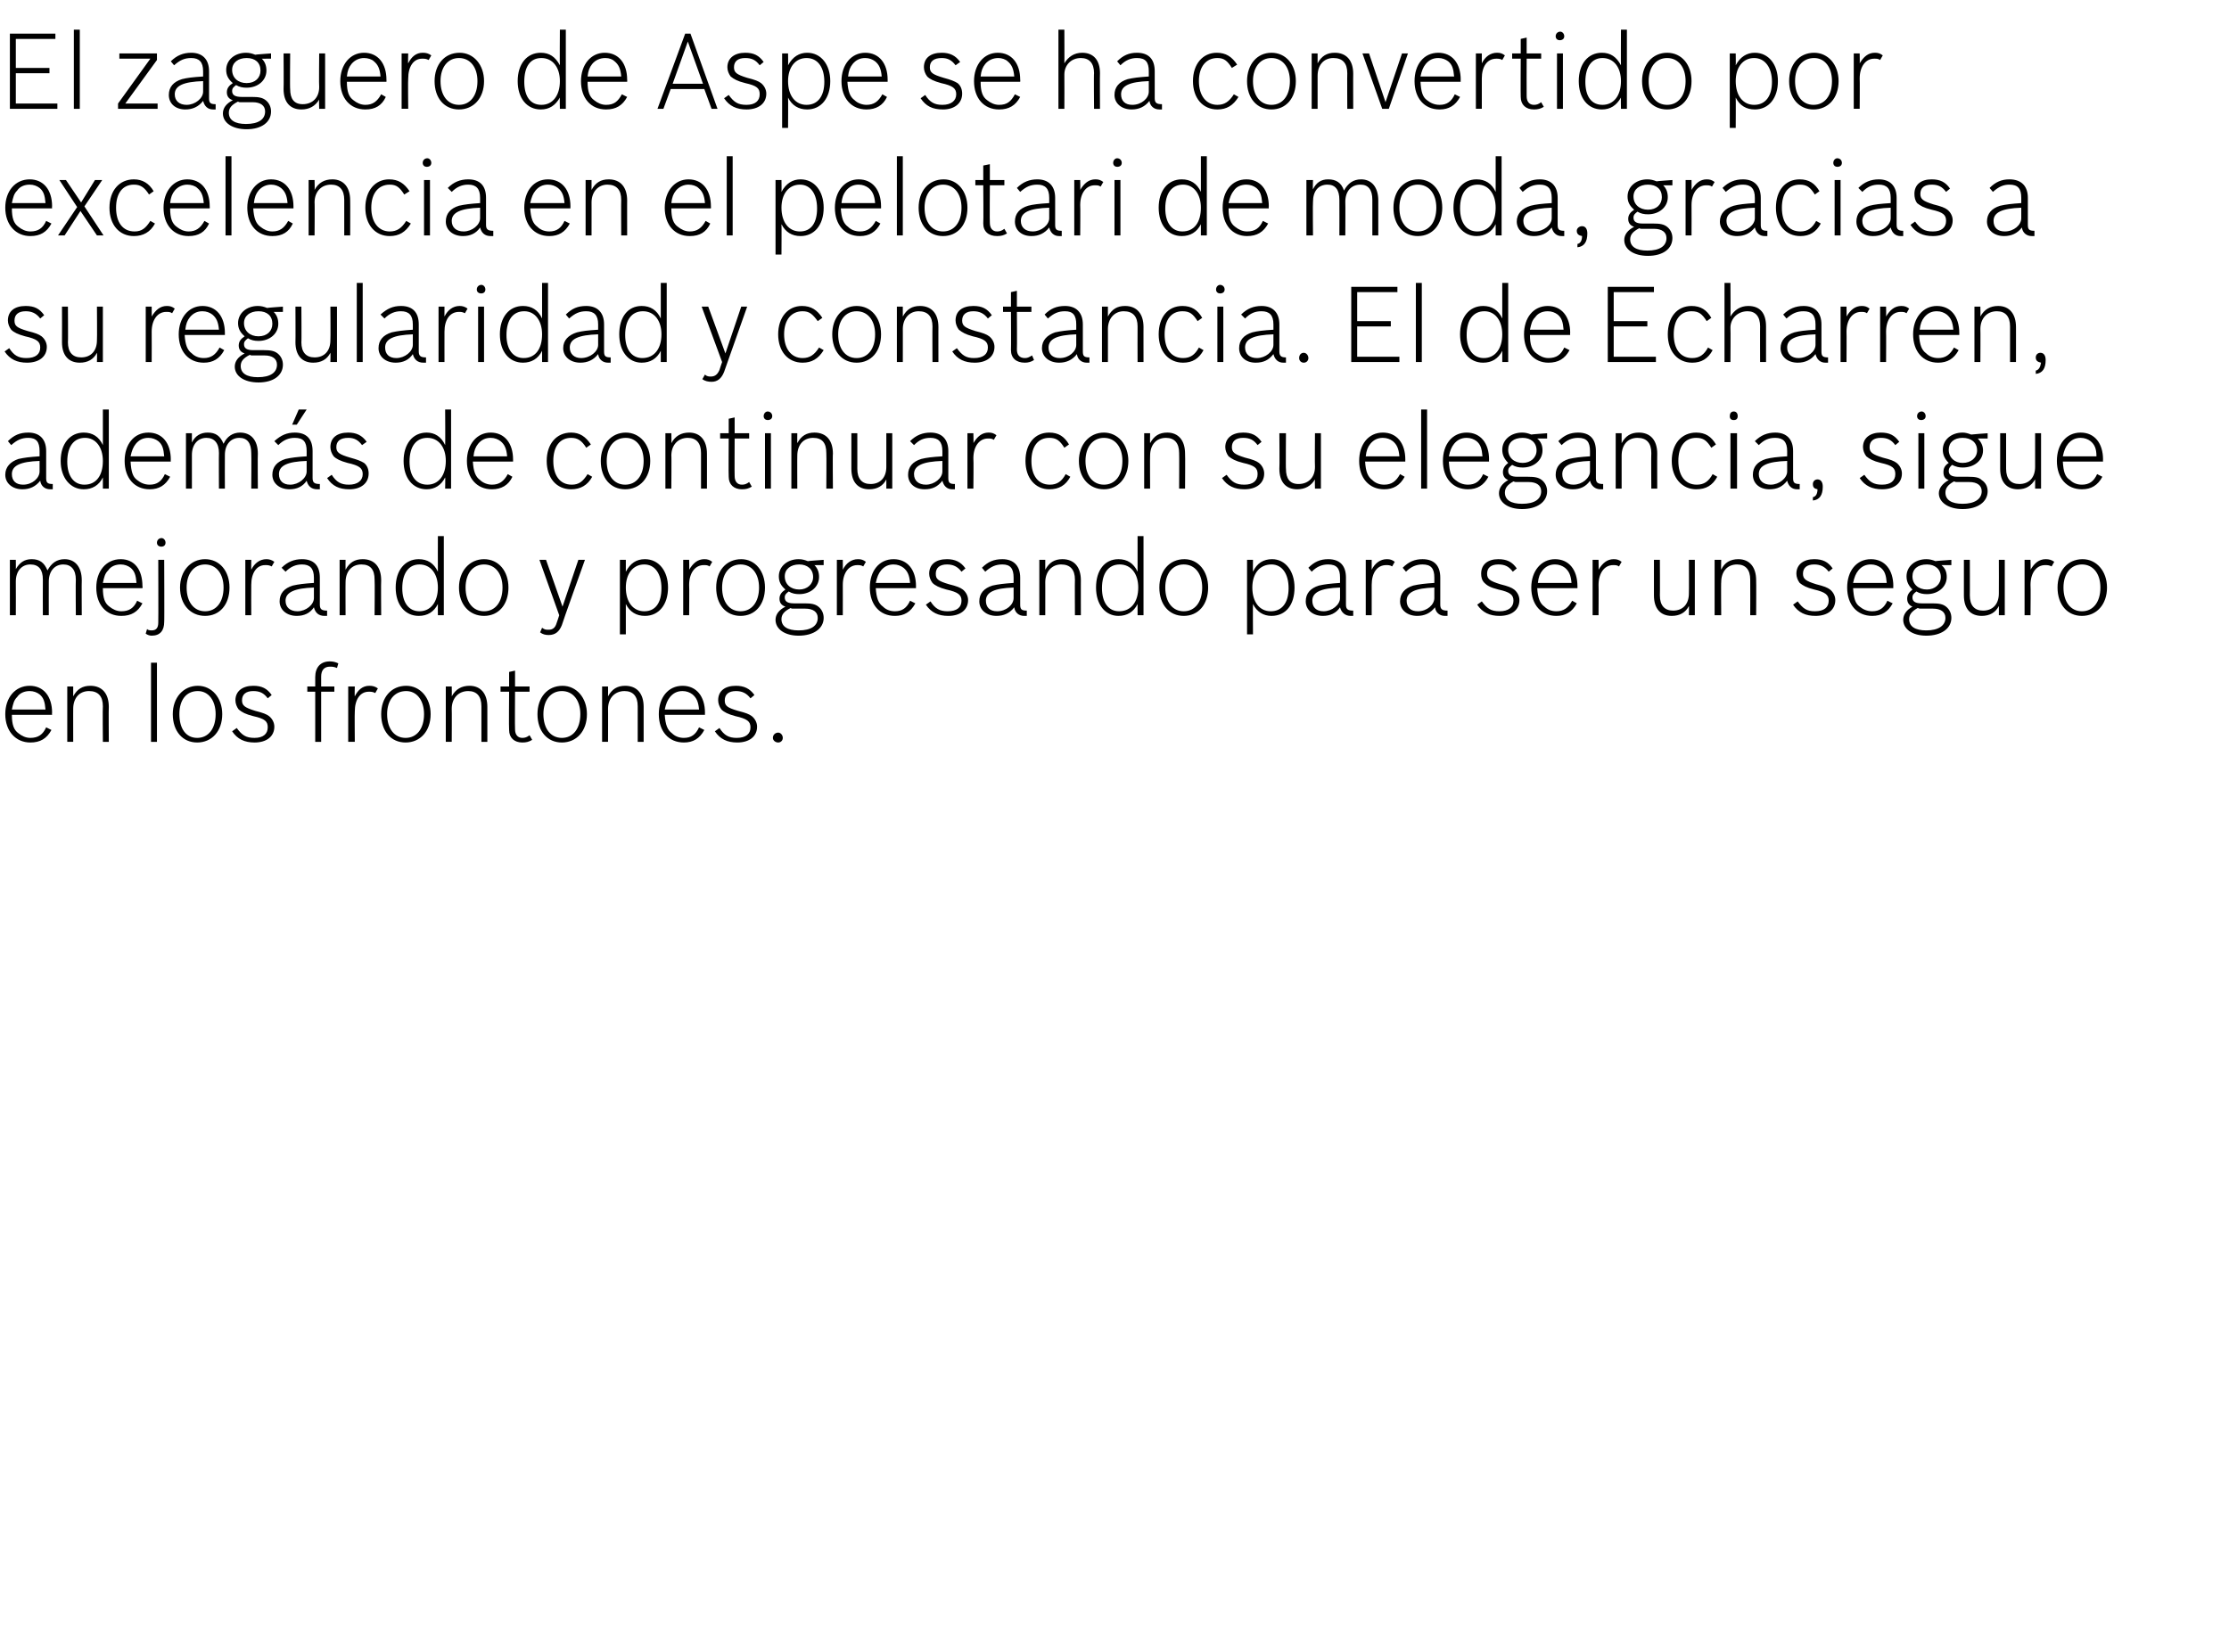 <?xml version="1.0" standalone="no"?><!DOCTYPE svg PUBLIC "-//W3C//DTD SVG 1.1//EN" "http://www.w3.org/Graphics/SVG/1.1/DTD/svg11.dtd"><svg xmlns="http://www.w3.org/2000/svg" version="1.1" width="338px" height="250.5px" viewBox="0 -4 338 250.5" style="top:-4px"><desc>El zaguero de Aspe se ha convertido por excelencia en el pelotari de moda, gracias a su regularidad y constancia El</desc><defs/><g id="Polygon55286"><path d="m7.8 106.7c-.7 1.3-1.7 1.9-3.2 1.9c-2.2 0-3.8-1.7-3.8-4.3c0-2.5 1.5-4.3 3.7-4.3c2.1 0 3.4 1.6 3.4 4.1c-.04 0 0 .3 0 .3c0 0-6.11 0-6.1 0c0 1.5.3 2.3 1 2.8c.5.4 1.1.7 1.8.7c1.2 0 1.9-.5 2.4-1.6c0 0 .8.4.8.4zm-.9-3.1c-.1-1.2-.3-1.8-.9-2.3c-.4-.3-.9-.5-1.5-.5c-.8 0-1.5.3-1.9.9c-.5.5-.6 1-.8 1.9c0 0 5.1 0 5.1 0zm3.3-3.5l.9 0c0 0-.01 1.47 0 1.5c.6-1.1 1.4-1.6 2.6-1.6c1.8 0 2.8 1.2 2.8 3.2c-.04-.03 0 5.3 0 5.3l-.9 0c0 0-.05-5.38 0-5.4c0-1.5-.7-2.3-2.1-2.3c-1.5 0-2.4 1.1-2.4 2.7c-.01-.04 0 5 0 5l-.9 0l0-8.4zm12.7-3.6l.9 0l0 12l-.9 0l0-12zm10.8 7.8c0 2.6-1.6 4.3-3.8 4.3c-2.2 0-3.7-1.7-3.7-4.3c0-2.5 1.6-4.3 3.8-4.3c2.1 0 3.7 1.8 3.7 4.3zm-6.5 0c0 2.2 1 3.6 2.7 3.6c1.7 0 2.8-1.4 2.8-3.6c0-2.1-1.1-3.5-2.7-3.5c-1.8 0-2.8 1.4-2.8 3.5zm13.4-2.4c-.6-.8-1.2-1.1-2.2-1.1c-1.1 0-1.7.5-1.7 1.4c0 .8.4 1.1 2 1.6c1.2.3 1.7.5 2.1.8c.5.4.8 1 .8 1.6c0 1.5-1.2 2.4-3 2.4c-1.5 0-2.6-.5-3.4-1.7c0 0 .7-.5.7-.5c.8 1.1 1.4 1.5 2.7 1.5c1.3 0 2-.6 2-1.6c0-.9-.4-1.3-2.2-1.7c-1.2-.3-1.7-.6-2.2-1c-.3-.4-.5-.9-.5-1.4c0-1.4 1.1-2.2 2.7-2.2c1.3 0 2.1.4 2.8 1.4c0 0-.6.5-.6.5zm6-1.8l1.2 0c0 0-.01-1.38 0-1.4c0-1.5.8-2.4 2.2-2.4c.5 0 .9.1 1.3.3c0 0-.2.7-.2.7c-.5-.2-.7-.2-1.1-.2c-.8 0-1.3.5-1.3 1.5c0 .01 0 1.5 0 1.5l2 0l0 .8l-2 0l0 7.6l-.9 0l0-7.6l-1.2 0l0-.8zm6.2 0l1 0c0 0-.04 1.53 0 1.5c.5-1 1.2-1.6 2.2-1.6c.5 0 .9.1 1.3.4c0 0-.4.7-.4.7c-.4-.2-.6-.2-1-.2c-1.3 0-2.1 1.2-2.1 3c-.04-.01 0 4.6 0 4.6l-1 0l0-8.4zm12.5 4.2c0 2.6-1.6 4.3-3.8 4.3c-2.2 0-3.7-1.7-3.7-4.3c0-2.5 1.5-4.3 3.8-4.3c2.1 0 3.7 1.8 3.7 4.3zm-6.6 0c0 2.2 1.1 3.6 2.8 3.6c1.7 0 2.8-1.4 2.8-3.6c0-2.1-1.1-3.5-2.7-3.5c-1.8 0-2.9 1.4-2.9 3.5zm8.9-4.2l.9 0c0 0 .03 1.47 0 1.5c.6-1.1 1.5-1.6 2.7-1.6c1.7 0 2.7 1.2 2.7 3.2c0-.03 0 5.3 0 5.3l-.9 0c0 0-.01-5.38 0-5.4c0-1.5-.7-2.3-2-2.3c-1.5 0-2.5 1.1-2.5 2.7c.03-.04 0 5 0 5l-.9 0l0-8.4zm8.3 0l1.3 0l0-2.2l.9-.2l0 2.4l2.2 0l0 .8l-2.2 0c0 0-.04 5.66 0 5.7c0 .8.4 1.3 1.1 1.3c.4 0 .7-.1 1.1-.4c0 0 .4.7.4.7c-.5.3-.9.4-1.5.4c-1.2 0-2-.7-2-1.9c-.05-.04 0-5.8 0-5.8l-1.3 0l0-.8zm13.1 4.2c0 2.6-1.6 4.3-3.8 4.3c-2.2 0-3.7-1.7-3.7-4.3c0-2.5 1.5-4.3 3.8-4.3c2.1 0 3.7 1.8 3.7 4.3zm-6.6 0c0 2.2 1.1 3.6 2.8 3.6c1.7 0 2.8-1.4 2.8-3.6c0-2.1-1.1-3.5-2.8-3.5c-1.7 0-2.8 1.4-2.8 3.5zm8.9-4.2l.9 0c0 0 .02 1.47 0 1.5c.6-1.1 1.4-1.6 2.6-1.6c1.8 0 2.8 1.2 2.8 3.2c0-.03 0 5.3 0 5.3l-.9 0c0 0-.01-5.38 0-5.4c0-1.5-.7-2.3-2-2.3c-1.5 0-2.5 1.1-2.5 2.7c.02-.04 0 5 0 5l-.9 0l0-8.4zm15.5 6.6c-.7 1.3-1.7 1.9-3.1 1.9c-2.3 0-3.8-1.7-3.8-4.3c0-2.5 1.4-4.3 3.6-4.3c2.1 0 3.4 1.6 3.4 4.1c-.02 0 0 .3 0 .3c0 0-6.09 0-6.1 0c.1 1.5.4 2.3 1.1 2.8c.4.4 1 .7 1.8.7c1.1 0 1.8-.5 2.3-1.6c0 0 .8.4.8.4zm-.8-3.1c-.1-1.2-.4-1.8-1-2.3c-.4-.3-.9-.5-1.5-.5c-.8 0-1.4.3-1.9.9c-.4.5-.6 1-.8 1.9c0 0 5.2 0 5.2 0zm7.8-1.7c-.6-.8-1.3-1.1-2.2-1.1c-1.1 0-1.7.5-1.7 1.4c0 .8.3 1.1 2 1.6c1.2.3 1.7.5 2.1.8c.5.4.8 1 .8 1.6c0 1.5-1.2 2.4-3 2.4c-1.5 0-2.6-.5-3.4-1.7c0 0 .7-.5.7-.5c.7 1.1 1.4 1.5 2.6 1.5c1.4 0 2.1-.6 2.1-1.6c0-.9-.5-1.3-2.3-1.7c-1.1-.3-1.7-.6-2.1-1c-.3-.4-.5-.9-.5-1.4c0-1.4 1-2.2 2.7-2.2c1.2 0 2.1.4 2.8 1.4c0 0-.6.5-.6.5zm4.9 6c0 .4-.3.7-.7.7c-.4 0-.8-.3-.8-.7c0-.5.4-.8.8-.8c.4 0 .7.4.7.8z" stroke="none" fill="#000"/></g><g id="Polygon55285"><path d="m2.4 82.3c.6-1 1.3-1.5 2.4-1.5c1.2 0 1.9.5 2.4 1.7c.6-1.1 1.4-1.7 2.6-1.7c1.6 0 2.6 1.2 2.6 3.2c-.03-.03 0 5.3 0 5.3l-.9 0c0 0-.04-5.38 0-5.4c0-1.5-.7-2.3-1.9-2.3c-1.3 0-2.2 1-2.2 2.6c-.01-.01 0 5.1 0 5.1l-.9 0c0 0-.02-5.38 0-5.4c0-1.5-.6-2.3-1.9-2.3c-1.3 0-2.2 1-2.2 2.6c.02-.01 0 5.1 0 5.1l-.9 0l0-8.4l.9 0c0 0 .02 1.42 0 1.4zm19.2 5.2c-.7 1.3-1.7 1.9-3.2 1.9c-2.3 0-3.8-1.7-3.8-4.3c0-2.5 1.5-4.3 3.7-4.3c2.1 0 3.3 1.6 3.3 4.1c.05 0 0 .3 0 .3c0 0-6.02 0-6 0c0 1.5.3 2.3 1 2.8c.5.4 1.1.7 1.8.7c1.2 0 1.9-.5 2.4-1.6c0 0 .8.4.8.4zm-.9-3.1c-.1-1.2-.3-1.8-.9-2.3c-.4-.3-.9-.5-1.5-.5c-.8 0-1.5.3-1.9.9c-.5.5-.6 1-.8 1.9c0 0 5.1 0 5.1 0zm4.2 5.9c0 1.3-.6 2.1-1.9 2.1c-.3 0-.6-.1-.9-.3c-.02.03.2-.7.2-.7c0 0 .13.06.1.1c.3.1.4.1.6.1c.7 0 1-.4 1-1.2c.03 0 0-9.5 0-9.5l.9 0c0 0 .04 9.44 0 9.4zm.2-12c0 .4-.3.6-.6.6c-.4 0-.7-.2-.7-.6c0-.4.3-.7.7-.7c.3 0 .6.3.6.7zm9.7 6.8c0 2.6-1.5 4.3-3.7 4.3c-2.2 0-3.8-1.7-3.8-4.3c0-2.5 1.6-4.3 3.8-4.3c2.2 0 3.7 1.8 3.7 4.3zm-6.5 0c0 2.2 1.1 3.6 2.8 3.6c1.7 0 2.8-1.4 2.8-3.6c0-2.1-1.1-3.5-2.8-3.5c-1.7 0-2.8 1.4-2.8 3.5zm8.9-4.2l.9 0c0 0-.02 1.53 0 1.5c.5-1 1.3-1.6 2.3-1.6c.4 0 .8.1 1.2.4c0 0-.4.7-.4.7c-.4-.2-.6-.2-1-.2c-1.3 0-2.1 1.2-2.1 3c-.02-.01 0 4.6 0 4.6l-.9 0l0-8.4zm12.4 8.5c-.2 0-.3 0-.4 0c-.9 0-1.4-.5-1.6-1.3c-.6.9-1.5 1.3-2.6 1.3c-1.5 0-2.6-.9-2.6-2.2c0-1.2.7-2 2-2.4c.9-.2 1.7-.3 3.2-.4c0 0 0-.8 0-.8c0-1.4-.6-2-1.8-2c-.9 0-1.7.3-2.5 1.1c0 0-.6-.6-.6-.6c.9-.9 1.9-1.3 3.1-1.3c1.8 0 2.7 1 2.7 2.8c0 0 0 4.1 0 4.1c0 .7.3.9 1.1.9c0 0 0 .8 0 .8zm-2-4.3c-2.9.1-4.3.7-4.3 2c0 1 .7 1.6 1.8 1.6c1.3 0 2.5-1 2.5-2c0 0 0-1.6 0-1.6zm3.9-4.2l.9 0c0 0-.02 1.47 0 1.5c.6-1.1 1.4-1.6 2.6-1.6c1.8 0 2.8 1.2 2.8 3.2c-.04-.03 0 5.3 0 5.3l-1 0c0 0 .05-5.38 0-5.4c0-1.5-.6-2.3-2-2.3c-1.5 0-2.4 1.1-2.4 2.7c-.02-.04 0 5 0 5l-.9 0l0-8.4zm14.9 6.7c-.6 1.2-1.6 1.8-2.9 1.8c-2.1 0-3.5-1.7-3.5-4.3c0-2.6 1.4-4.3 3.5-4.3c1.3 0 2.3.6 2.9 1.9c-.02-.04 0-5.4 0-5.4l.9 0l0 12l-.9 0c0 0-.02-1.67 0-1.7zm-5.4-2.4c0 2.2 1 3.5 2.6 3.5c1.7 0 2.8-1.4 2.8-3.6c0-2.1-1.1-3.5-2.8-3.5c-1.6 0-2.6 1.3-2.6 3.6zm16.1-.1c0 2.6-1.5 4.3-3.7 4.3c-2.2 0-3.8-1.7-3.8-4.3c0-2.5 1.6-4.3 3.8-4.3c2.2 0 3.7 1.8 3.7 4.3zm-6.5 0c0 2.2 1.1 3.6 2.8 3.6c1.7 0 2.8-1.4 2.8-3.6c0-2.1-1.1-3.5-2.8-3.5c-1.7 0-2.8 1.4-2.8 3.5zm14.6 5.7c-.4 1-1 1.5-2 1.5c-.5 0-.9-.1-1.3-.4c0 0 .3-.7.3-.7c.4.3.6.3 1 .3c.6 0 1-.3 1.2-1c.03-.02.4-1.2.4-1.2l-3-8.4l1 0l2.5 7.1l2.4-7.1l1 0c0 0-3.53 9.85-3.5 9.9zm8.8-9.9l.9 0c0 0 .01 1.76 0 1.8c.7-1.3 1.6-1.9 2.9-1.9c2.1 0 3.5 1.8 3.5 4.3c0 2.6-1.4 4.3-3.5 4.3c-1.3 0-2.3-.6-2.9-1.8c.01.03 0 4.6 0 4.6l-.9 0l0-11.3zm.9 4.2c0 2.2 1.1 3.6 2.8 3.6c1.7 0 2.6-1.3 2.6-3.5c0-2.2-1-3.6-2.6-3.6c-1.7 0-2.8 1.4-2.8 3.5zm8.7-4.2l.9 0c0 0 .04 1.53 0 1.5c.6-1 1.3-1.6 2.3-1.6c.5 0 .8.1 1.2.4c0 0-.4.7-.4.7c-.3-.2-.5-.2-.9-.2c-1.3 0-2.2 1.2-2.2 3c.04-.01 0 4.6 0 4.6l-.9 0l0-8.4zm12.4 4.2c0 2.6-1.5 4.3-3.7 4.3c-2.2 0-3.7-1.7-3.7-4.3c0-2.5 1.5-4.3 3.8-4.3c2.1 0 3.6 1.8 3.6 4.3zm-6.5 0c0 2.2 1.1 3.6 2.8 3.6c1.7 0 2.8-1.4 2.8-3.6c0-2.1-1.1-3.5-2.8-3.5c-1.7 0-2.8 1.4-2.8 3.5zm10.7 3.2c-.1 0-.2 0-.3-.1c-1 .5-1.4 1-1.4 1.7c0 1.1.9 1.7 2.6 1.7c1.9 0 2.9-.7 2.9-1.9c0-.9-.7-1.4-1.9-1.4c0 0-1.9 0-1.9 0zm-1.2-4.9c0 1.2.9 2 2.2 2c1.2 0 2.1-.8 2.1-1.9c0-1.2-.9-1.9-2.1-1.9c-1.3 0-2.2.7-2.2 1.8zm5.9-2.5l0 .8l-.7 0c0 0-.74.01-.7 0c.5.5.7 1.1.7 1.8c0 1.5-1.3 2.6-3 2.6c-.6 0-1.1-.1-1.6-.4c-.4.3-.6.5-.6.9c0 .6.4.9 1.4.9c0 0 1.6 0 1.6 0c1 0 1.6.1 2.1.5c.5.4.8 1 .8 1.7c0 1.6-1.5 2.7-3.8 2.7c-2.1 0-3.5-1-3.5-2.4c0-.8.5-1.5 1.5-2c-.6-.2-.9-.6-.9-1.2c0-.6.3-1 .9-1.4c-.7-.6-1-1.2-1-2c0-1.5 1.3-2.6 3-2.6c.5 0 .9.1 1.4.3c-.04-.03 2.4-.2 2.4-.2zm2 0l.9 0c0 0 .01 1.53 0 1.5c.5-1 1.3-1.6 2.3-1.6c.5 0 .8.1 1.2.4c0 0-.4.7-.4.7c-.3-.2-.6-.2-.9-.2c-1.3 0-2.2 1.2-2.2 3c.01-.01 0 4.6 0 4.6l-.9 0l0-8.4zm11.9 6.6c-.7 1.3-1.7 1.9-3.1 1.9c-2.3 0-3.8-1.7-3.8-4.3c0-2.5 1.4-4.3 3.6-4.3c2.1 0 3.4 1.6 3.4 4.1c-.02 0 0 .3 0 .3c0 0-6.09 0-6.1 0c.1 1.5.4 2.3 1.1 2.8c.4.4 1 .7 1.8.7c1.1 0 1.8-.5 2.3-1.6c0 0 .8.4.8.4zm-.8-3.1c-.1-1.2-.4-1.8-1-2.3c-.4-.3-.9-.5-1.5-.5c-.8 0-1.4.3-1.9.9c-.4.5-.6 1-.8 1.9c0 0 5.2 0 5.2 0zm7.8-1.7c-.6-.8-1.3-1.1-2.2-1.1c-1.1 0-1.7.5-1.7 1.4c0 .8.3 1.1 2 1.6c1.2.3 1.7.5 2.1.8c.5.4.8 1 .8 1.6c0 1.5-1.2 2.4-3 2.4c-1.5 0-2.6-.5-3.4-1.7c0 0 .7-.5.7-.5c.7 1.1 1.4 1.5 2.6 1.5c1.4 0 2.1-.6 2.1-1.6c0-.9-.5-1.3-2.3-1.7c-1.1-.3-1.7-.6-2.1-1c-.3-.4-.5-.9-.5-1.4c0-1.4 1-2.2 2.7-2.2c1.2 0 2.1.4 2.8 1.4c0 0-.6.5-.6.5zm9.9 6.7c-.1 0-.3 0-.4 0c-.8 0-1.4-.5-1.5-1.3c-.7.9-1.6 1.3-2.7 1.3c-1.5 0-2.6-.9-2.6-2.2c0-1.2.7-2 2-2.4c.9-.2 1.7-.3 3.2-.4c0 0 0-.8 0-.8c0-1.4-.5-2-1.7-2c-1 0-1.7.3-2.6 1.1c0 0-.5-.6-.5-.6c.9-.9 1.8-1.3 3.1-1.3c1.7 0 2.7 1 2.7 2.8c0 0 0 4.1 0 4.1c0 .7.2.9 1 .9c0 0 0 .8 0 .8zm-2-4.3c-2.9.1-4.2.7-4.2 2c0 1 .6 1.6 1.7 1.6c1.4 0 2.5-1 2.5-2c0 0 0-1.6 0-1.6zm3.9-4.2l.9 0c0 0 .01 1.47 0 1.5c.6-1.1 1.4-1.6 2.6-1.6c1.8 0 2.8 1.2 2.8 3.2c-.01-.03 0 5.3 0 5.3l-.9 0c0 0-.03-5.38 0-5.4c0-1.5-.7-2.3-2.1-2.3c-1.4 0-2.4 1.1-2.4 2.7c.01-.04 0 5 0 5l-.9 0l0-8.4zm14.9 6.7c-.6 1.2-1.6 1.8-2.9 1.8c-2 0-3.4-1.7-3.4-4.3c0-2.6 1.3-4.3 3.4-4.3c1.3 0 2.3.6 2.9 1.9c.01-.04 0-5.4 0-5.4l.9 0l0 12l-.9 0c0 0 .01-1.67 0-1.7zm-5.4-2.4c0 2.2 1 3.5 2.6 3.5c1.8 0 2.9-1.4 2.9-3.6c0-2.1-1.1-3.5-2.8-3.5c-1.7 0-2.7 1.3-2.7 3.6zm16.1-.1c0 2.6-1.5 4.3-3.7 4.3c-2.2 0-3.7-1.7-3.7-4.3c0-2.5 1.5-4.3 3.8-4.3c2.1 0 3.6 1.8 3.6 4.3zm-6.5 0c0 2.2 1.1 3.6 2.8 3.6c1.7 0 2.8-1.4 2.8-3.6c0-2.1-1.1-3.5-2.8-3.5c-1.7 0-2.8 1.4-2.8 3.5zm12.4-4.2l.9 0c0 0-.03 1.76 0 1.8c.6-1.3 1.6-1.9 2.9-1.9c2 0 3.4 1.8 3.4 4.3c0 2.6-1.3 4.3-3.5 4.3c-1.2 0-2.2-.6-2.8-1.8c-.03.03 0 4.6 0 4.6l-.9 0l0-11.3zm.8 4.2c0 2.2 1.1 3.6 2.8 3.6c1.7 0 2.7-1.3 2.7-3.5c0-2.2-1-3.6-2.6-3.6c-1.8 0-2.9 1.4-2.9 3.5zm15.3 4.3c-.2 0-.3 0-.4 0c-.8 0-1.4-.5-1.6-1.3c-.6.9-1.5 1.3-2.6 1.3c-1.5 0-2.6-.9-2.6-2.2c0-1.2.7-2 2-2.4c.9-.2 1.7-.3 3.2-.4c0 0 0-.8 0-.8c0-1.4-.5-2-1.8-2c-.9 0-1.7.3-2.5 1.1c0 0-.5-.6-.5-.6c.9-.9 1.8-1.3 3-1.3c1.8 0 2.7 1 2.7 2.8c0 0 0 4.1 0 4.1c0 .7.3.9 1.1.9c0 0 0 .8 0 .8zm-2-4.3c-2.9.1-4.2.7-4.2 2c0 1 .6 1.6 1.7 1.6c1.3 0 2.5-1 2.5-2c0 0 0-1.6 0-1.6zm3.9-4.2l.9 0c0 0 0 1.53 0 1.5c.5-1 1.3-1.6 2.3-1.6c.5 0 .8.1 1.2.4c0 0-.4.7-.4.7c-.3-.2-.6-.2-.9-.2c-1.4 0-2.2 1.2-2.2 3c0-.01 0 4.6 0 4.6l-.9 0l0-8.4zm12.4 8.5c-.2 0-.3 0-.4 0c-.8 0-1.4-.5-1.5-1.3c-.7.9-1.6 1.3-2.7 1.3c-1.5 0-2.6-.9-2.6-2.2c0-1.2.7-2 2-2.4c.9-.2 1.7-.3 3.2-.4c0 0 0-.8 0-.8c0-1.4-.5-2-1.8-2c-.9 0-1.7.3-2.5 1.1c0 0-.5-.6-.5-.6c.9-.9 1.8-1.3 3-1.3c1.8 0 2.7 1 2.7 2.8c0 0 0 4.1 0 4.1c0 .7.3.9 1.1.9c0 0 0 .8 0 .8zm-2-4.3c-2.9.1-4.2.7-4.2 2c0 1 .6 1.6 1.7 1.6c1.4 0 2.5-1 2.5-2c0 0 0-1.6 0-1.6zm11.9-2.4c-.6-.8-1.2-1.1-2.2-1.1c-1.1 0-1.7.5-1.7 1.4c0 .8.4 1.1 2 1.6c1.2.3 1.7.5 2.1.8c.5.4.8 1 .8 1.6c0 1.5-1.2 2.4-3 2.4c-1.5 0-2.6-.5-3.4-1.7c0 0 .7-.5.7-.5c.8 1.1 1.4 1.5 2.7 1.5c1.3 0 2.1-.6 2.1-1.6c0-.9-.5-1.3-2.3-1.7c-1.2-.3-1.7-.6-2.1-1c-.4-.4-.5-.9-.5-1.4c0-1.4 1-2.2 2.6-2.2c1.3 0 2.1.4 2.8 1.4c0 0-.6.5-.6.5zm9.7 4.8c-.7 1.3-1.7 1.9-3.1 1.9c-2.3 0-3.8-1.7-3.8-4.3c0-2.5 1.5-4.3 3.6-4.3c2.1 0 3.4 1.6 3.4 4.1c0 0 0 .3 0 .3c0 0-6.07 0-6.1 0c.1 1.5.4 2.3 1.1 2.8c.4.4 1 .7 1.8.7c1.1 0 1.8-.5 2.4-1.6c0 0 .7.4.7.4zm-.8-3.1c-.1-1.2-.4-1.8-1-2.3c-.4-.3-.9-.5-1.5-.5c-.8 0-1.4.3-1.9.9c-.4.5-.6 1-.7 1.9c0 0 5.1 0 5.1 0zm3.2-3.5l.9 0c0 0 .03 1.53 0 1.5c.6-1 1.3-1.6 2.3-1.6c.5 0 .8.1 1.2.4c0 0-.4.7-.4.7c-.3-.2-.5-.2-.9-.2c-1.3 0-2.2 1.2-2.2 3c.03-.01 0 4.6 0 4.6l-.9 0l0-8.4zm14.6 7c-.5 1-1.4 1.5-2.6 1.5c-1.7 0-2.7-1.1-2.7-3.1c.01-.01 0-5.4 0-5.4l.9 0c0 0 .03 5.44 0 5.4c0 1.5.7 2.3 2 2.3c1.5 0 2.4-1 2.4-2.6c.03 0 0-5.1 0-5.1l.9 0l0 8.4l-.9 0c0 0 .03-1.41 0-1.4zm3.9-7l1 0c0 0-.04 1.47 0 1.5c.5-1.1 1.4-1.6 2.6-1.6c1.7 0 2.7 1.2 2.7 3.2c.03-.03 0 5.3 0 5.3l-.9 0c0 0 .02-5.38 0-5.4c0-1.5-.7-2.3-2-2.3c-1.5 0-2.4 1.1-2.4 2.7c-.04-.04 0 5 0 5l-1 0l0-8.4zm17.3 1.8c-.6-.8-1.3-1.1-2.2-1.1c-1.1 0-1.7.5-1.7 1.4c0 .8.4 1.1 2 1.6c1.2.3 1.7.5 2.1.8c.5.4.8 1 .8 1.6c0 1.5-1.2 2.4-3 2.4c-1.5 0-2.6-.5-3.4-1.7c0 0 .7-.5.7-.5c.8 1.1 1.4 1.5 2.6 1.5c1.4 0 2.1-.6 2.1-1.6c0-.9-.5-1.3-2.2-1.7c-1.2-.3-1.7-.6-2.2-1c-.3-.4-.5-.9-.5-1.4c0-1.4 1.1-2.2 2.7-2.2c1.3 0 2.1.4 2.8 1.4c0 0-.6.5-.6.5zm9.7 4.8c-.7 1.3-1.7 1.9-3.1 1.9c-2.3 0-3.8-1.7-3.8-4.3c0-2.5 1.4-4.3 3.6-4.3c2.1 0 3.4 1.6 3.4 4.1c-.03 0 0 .3 0 .3c0 0-6.1 0-6.1 0c.1 1.5.3 2.3 1 2.8c.5.4 1.1.7 1.9.7c1.1 0 1.8-.5 2.3-1.6c0 0 .8.4.8.4zm-.9-3.1c-.1-1.2-.3-1.8-.9-2.3c-.4-.3-.9-.5-1.5-.5c-.8 0-1.4.3-1.9.9c-.4.5-.6 1-.8 1.9c0 0 5.1 0 5.1 0zm5.1 3.9c-.1 0-.2 0-.4-.1c-.9.5-1.3 1-1.3 1.7c0 1.1.9 1.7 2.6 1.7c1.8 0 2.9-.7 2.9-1.9c0-.9-.7-1.4-1.9-1.4c0 0-1.9 0-1.9 0zm-1.2-4.9c0 1.2.9 2 2.2 2c1.2 0 2.1-.8 2.1-1.9c0-1.2-.9-1.9-2.1-1.9c-1.4 0-2.2.7-2.2 1.8zm5.9-2.5l0 .8l-.7 0c0 0-.76.01-.8 0c.6.5.8 1.1.8 1.8c0 1.5-1.3 2.6-3 2.6c-.6 0-1.1-.1-1.6-.4c-.4.3-.6.5-.6.9c0 .6.4.9 1.4.9c0 0 1.6 0 1.6 0c1 0 1.6.1 2.1.5c.5.4.8 1 .8 1.7c0 1.6-1.5 2.7-3.8 2.7c-2.1 0-3.5-1-3.5-2.4c0-.8.5-1.5 1.4-2c-.5-.2-.8-.6-.8-1.2c0-.6.3-1 .8-1.4c-.6-.6-.9-1.2-.9-2c0-1.5 1.3-2.6 3-2.6c.5 0 .9.1 1.4.3c-.05-.03 2.4-.2 2.4-.2zm7.2 7c-.5 1-1.4 1.5-2.6 1.5c-1.7 0-2.7-1.1-2.7-3.1c0-.01 0-5.4 0-5.4l.9 0c0 0 .02 5.44 0 5.4c0 1.5.7 2.3 2 2.3c1.5 0 2.4-1 2.4-2.6c.02 0 0-5.1 0-5.1l.9 0l0 8.4l-.9 0c0 0 .02-1.41 0-1.4zm3.9-7l.9 0c0 0 .05 1.53 0 1.5c.6-1 1.3-1.6 2.3-1.6c.5 0 .9.1 1.3.4c0 0-.4.7-.4.7c-.4-.2-.6-.2-1-.2c-1.3 0-2.2 1.2-2.2 3c.05-.01 0 4.6 0 4.6l-.9 0l0-8.4zm12.5 4.2c0 2.6-1.6 4.3-3.8 4.3c-2.2 0-3.7-1.7-3.7-4.3c0-2.5 1.5-4.3 3.8-4.3c2.1 0 3.7 1.8 3.7 4.3zm-6.6 0c0 2.2 1.1 3.6 2.8 3.6c1.7 0 2.8-1.4 2.8-3.6c0-2.1-1.1-3.5-2.8-3.5c-1.7 0-2.8 1.4-2.8 3.5z" stroke="none" fill="#000"/></g><g id="Polygon55284"><path d="m8 70.2c-.1 0-.3 0-.4 0c-.8 0-1.4-.5-1.5-1.3c-.7.9-1.6 1.3-2.7 1.3c-1.5 0-2.6-.9-2.6-2.2c0-1.2.8-2 2-2.4c.9-.2 1.7-.3 3.2-.4c0 0 0-.8 0-.8c0-1.4-.5-2-1.7-2c-1 0-1.7.3-2.6 1.1c0 0-.5-.6-.5-.6c.9-.9 1.8-1.3 3.1-1.3c1.7 0 2.7 1 2.7 2.8c0 0 0 4.1 0 4.1c0 .7.2.9 1 .9c0 0 0 .8 0 .8zm-2-4.3c-2.9.1-4.2.7-4.2 2c0 1 .6 1.6 1.7 1.6c1.4 0 2.5-1 2.5-2c0 0 0-1.6 0-1.6zm9.6 2.5c-.6 1.2-1.6 1.8-2.9 1.8c-2 0-3.5-1.7-3.5-4.3c0-2.6 1.4-4.3 3.5-4.3c1.3 0 2.3.6 2.9 1.9c0-.04 0-5.4 0-5.4l.9 0l0 12l-.9 0c0 0 0-1.67 0-1.7zm-5.4-2.4c0 2.2 1 3.5 2.6 3.5c1.8 0 2.8-1.4 2.8-3.6c0-2.1-1.1-3.5-2.7-3.5c-1.7 0-2.7 1.3-2.7 3.6zm15.6 2.3c-.7 1.3-1.7 1.9-3.1 1.9c-2.3 0-3.8-1.7-3.8-4.3c0-2.5 1.4-4.3 3.6-4.3c2.1 0 3.4 1.6 3.4 4.1c-.03 0 0 .3 0 .3c0 0-6.09 0-6.1 0c.1 1.5.3 2.3 1 2.8c.5.4 1.1.7 1.9.7c1.1 0 1.8-.5 2.3-1.6c0 0 .8.4.8.4zm-.9-3.1c-.1-1.2-.3-1.8-.9-2.3c-.4-.3-.9-.5-1.5-.5c-.8 0-1.4.3-1.9.9c-.4.5-.6 1-.8 1.9c0 0 5.1 0 5.1 0zm4.2-2.1c.5-1 1.3-1.5 2.4-1.5c1.2 0 1.9.5 2.4 1.7c.5-1.1 1.4-1.7 2.5-1.7c1.7 0 2.7 1.2 2.7 3.2c-.04-.03 0 5.3 0 5.3l-1 0c0 0 .04-5.38 0-5.4c0-1.5-.6-2.3-1.8-2.3c-1.3 0-2.2 1-2.2 2.6c-.02-.01 0 5.1 0 5.1l-.9 0c0 0-.03-5.38 0-5.4c0-1.5-.7-2.3-1.9-2.3c-1.3 0-2.2 1-2.2 2.6c0-.01 0 5.1 0 5.1l-.9 0l0-8.4l.9 0c0 0 0 1.42 0 1.4zm19.4 7.1c-.2 0-.3 0-.4 0c-.9 0-1.4-.5-1.6-1.3c-.6.9-1.5 1.3-2.6 1.3c-1.5 0-2.6-.9-2.6-2.2c0-1.2.7-2 2-2.4c.9-.2 1.7-.3 3.2-.4c0 0 0-.8 0-.8c0-1.4-.5-2-1.8-2c-.9 0-1.7.3-2.5 1.1c0 0-.6-.6-.6-.6c1-.9 1.9-1.3 3.1-1.3c1.8 0 2.7 1 2.7 2.8c0 0 0 4.1 0 4.1c0 .7.3.9 1.1.9c0 0 0 .8 0 .8zm-2-4.3c-2.9.1-4.2.7-4.2 2c0 1 .6 1.6 1.7 1.6c1.3 0 2.5-1 2.5-2c0 0 0-1.6 0-1.6zm-1.2-7.8l1.2 0l-1.5 2.3l-.7 0l1-2.3zm9.6 5.4c-.6-.8-1.2-1.1-2.1-1.1c-1.2 0-1.8.5-1.8 1.4c0 .8.4 1.1 2.1 1.6c1.1.3 1.6.5 2.1.8c.5.4.7 1 .7 1.6c0 1.5-1.2 2.4-2.9 2.4c-1.6 0-2.6-.5-3.4-1.7c0 0 .7-.5.7-.5c.7 1.1 1.4 1.5 2.6 1.5c1.3 0 2.1-.6 2.1-1.6c0-.9-.5-1.3-2.3-1.7c-1.1-.3-1.7-.6-2.1-1c-.3-.4-.5-.9-.5-1.4c0-1.4 1-2.2 2.7-2.2c1.2 0 2.1.4 2.8 1.4c0 0-.7.5-.7.5zm12.6 4.9c-.6 1.2-1.6 1.8-2.8 1.8c-2.1 0-3.5-1.7-3.5-4.3c0-2.6 1.4-4.3 3.5-4.3c1.2 0 2.2.6 2.8 1.9c.04-.04 0-5.4 0-5.4l.9 0l0 12l-.9 0c0 0 .04-1.67 0-1.7zm-5.4-2.4c0 2.2 1 3.5 2.7 3.5c1.7 0 2.8-1.4 2.8-3.6c0-2.1-1.1-3.5-2.8-3.5c-1.7 0-2.7 1.3-2.7 3.6zm15.6 2.3c-.6 1.3-1.7 1.9-3.1 1.9c-2.3 0-3.8-1.7-3.8-4.3c0-2.5 1.5-4.3 3.6-4.3c2.1 0 3.4 1.6 3.4 4.1c.01 0 0 .3 0 .3c0 0-6.06 0-6.1 0c.1 1.5.4 2.3 1.1 2.8c.4.4 1.1.7 1.8.7c1.1 0 1.8-.5 2.4-1.6c0 0 .7.4.7.4zm-.8-3.1c-.1-1.2-.4-1.8-1-2.3c-.4-.3-.9-.5-1.5-.5c-.8 0-1.4.3-1.9.9c-.4.5-.6 1-.7 1.9c0 0 5.1 0 5.1 0zm12.9 3.1c-.7 1.3-1.8 1.9-3.2 1.9c-2.2 0-3.7-1.7-3.7-4.3c0-2.6 1.5-4.3 3.7-4.3c1.3 0 2.2.6 3 1.8c0 0-.7.5-.7.5c-.7-1.1-1.3-1.5-2.3-1.5c-1.7 0-2.7 1.3-2.7 3.5c0 2.2 1 3.6 2.8 3.6c1.1 0 1.7-.5 2.4-1.6c0 0 .7.4.7.4zm8.8-2.4c0 2.6-1.6 4.3-3.8 4.3c-2.2 0-3.7-1.7-3.7-4.3c0-2.5 1.6-4.3 3.8-4.3c2.1 0 3.7 1.8 3.7 4.3zm-6.6 0c0 2.2 1.1 3.6 2.8 3.6c1.7 0 2.8-1.4 2.8-3.6c0-2.1-1.1-3.5-2.7-3.5c-1.8 0-2.9 1.4-2.9 3.5zm8.9-4.2l.9 0c0 0 .04 1.47 0 1.5c.6-1.1 1.5-1.6 2.7-1.6c1.7 0 2.7 1.2 2.7 3.2c.01-.03 0 5.3 0 5.3l-.9 0c0 0 0-5.38 0-5.4c0-1.5-.7-2.3-2-2.3c-1.5 0-2.5 1.1-2.5 2.7c.04-.04 0 5 0 5l-.9 0l0-8.4zm8.3 0l1.3 0l0-2.2l.9-.2l0 2.4l2.2 0l0 .8l-2.2 0c0 0-.03 5.66 0 5.7c0 .8.4 1.3 1.1 1.3c.4 0 .7-.1 1.1-.4c0 0 .4.7.4.7c-.5.3-.9.4-1.5.4c-1.2 0-2-.7-2-1.9c-.04-.04 0-5.8 0-5.8l-1.3 0l0-.8zm6.8 0l.9 0l0 8.4l-.9 0l0-8.4zm1.1-2.6c0 .4-.3.6-.7.6c-.3 0-.6-.2-.6-.6c0-.4.3-.7.6-.7c.4 0 .7.3.7.7zm2.9 2.6l.9 0c0 0-.02 1.47 0 1.5c.6-1.1 1.4-1.6 2.6-1.6c1.8 0 2.8 1.2 2.8 3.2c-.05-.03 0 5.3 0 5.3l-1 0c0 0 .04-5.38 0-5.4c0-1.5-.6-2.3-2-2.3c-1.5 0-2.4 1.1-2.4 2.7c-.02-.04 0 5 0 5l-.9 0l0-8.4zm14.4 7c-.5 1-1.4 1.5-2.6 1.5c-1.7 0-2.7-1.1-2.7-3.1c0-.01 0-5.4 0-5.4l.9 0c0 0 .01 5.44 0 5.4c0 1.5.7 2.3 2 2.3c1.5 0 2.4-1 2.4-2.6c.01 0 0-5.1 0-5.1l.9 0l0 8.4l-.9 0c0 0 .01-1.41 0-1.4zm10.4 1.5c-.1 0-.3 0-.4 0c-.8 0-1.3-.5-1.5-1.3c-.7.9-1.5 1.3-2.7 1.3c-1.5 0-2.5-.9-2.5-2.2c0-1.2.7-2 2-2.4c.8-.2 1.6-.3 3.2-.4c0 0 0-.8 0-.8c0-1.4-.6-2-1.8-2c-1 0-1.7.3-2.5 1.1c0 0-.6-.6-.6-.6c.9-.9 1.9-1.3 3.1-1.3c1.7 0 2.7 1 2.7 2.8c0 0 0 4.1 0 4.1c0 .7.2.9 1 .9c0 0 0 .8 0 .8zm-1.9-4.3c-3 .1-4.3.7-4.3 2c0 1 .7 1.6 1.8 1.6c1.3 0 2.5-1 2.5-2c0 0 0-1.6 0-1.6zm3.8-4.2l.9 0c0 0 .05 1.53 0 1.5c.6-1 1.3-1.6 2.3-1.6c.5 0 .8.1 1.2.4c0 0-.4.7-.4.7c-.3-.2-.5-.2-.9-.2c-1.3 0-2.2 1.2-2.2 3c.05-.01 0 4.6 0 4.6l-.9 0l0-8.4zm15.6 6.6c-.7 1.3-1.7 1.9-3.2 1.9c-2.1 0-3.6-1.7-3.6-4.3c0-2.6 1.4-4.3 3.6-4.3c1.4 0 2.3.6 3 1.8c0 0-.7.5-.7.5c-.7-1.1-1.2-1.5-2.3-1.5c-1.7 0-2.7 1.3-2.7 3.5c0 2.2 1 3.6 2.8 3.6c1.1 0 1.8-.5 2.4-1.6c0 0 .7.4.7.4zm8.8-2.4c0 2.6-1.6 4.3-3.7 4.3c-2.2 0-3.8-1.7-3.8-4.3c0-2.5 1.6-4.3 3.8-4.3c2.1 0 3.7 1.8 3.7 4.3zm-6.5 0c0 2.2 1.1 3.6 2.8 3.6c1.7 0 2.8-1.4 2.8-3.6c0-2.1-1.1-3.5-2.8-3.5c-1.7 0-2.8 1.4-2.8 3.5zm8.9-4.2l.9 0c0 0-.03 1.47 0 1.5c.6-1.1 1.4-1.6 2.6-1.6c1.7 0 2.7 1.2 2.7 3.2c.04-.03 0 5.3 0 5.3l-.9 0c0 0 .03-5.38 0-5.4c0-1.5-.7-2.3-2-2.3c-1.5 0-2.4 1.1-2.4 2.7c-.03-.04 0 5 0 5l-.9 0l0-8.4zm17.2 1.8c-.6-.8-1.2-1.1-2.2-1.1c-1.1 0-1.7.5-1.7 1.4c0 .8.4 1.1 2 1.6c1.2.3 1.7.5 2.1.8c.5.4.8 1 .8 1.6c0 1.5-1.2 2.4-3 2.4c-1.5 0-2.6-.5-3.4-1.7c0 0 .7-.5.7-.5c.8 1.1 1.4 1.5 2.7 1.5c1.3 0 2-.6 2-1.6c0-.9-.4-1.3-2.2-1.7c-1.2-.3-1.7-.6-2.2-1c-.3-.4-.5-.9-.5-1.4c0-1.4 1.1-2.2 2.7-2.2c1.3 0 2.1.4 2.8 1.4c0 0-.6.5-.6.5zm8.7 5.2c-.6 1-1.5 1.5-2.7 1.5c-1.7 0-2.7-1.1-2.7-3.1c.05-.01 0-5.4 0-5.4l1 0c0 0-.04 5.44 0 5.4c0 1.5.6 2.3 1.9 2.3c1.5 0 2.5-1 2.5-2.6c-.04 0 0-5.1 0-5.1l.9 0l0 8.4l-.9 0c0 0-.04-1.41 0-1.4zm13.6-.4c-.7 1.3-1.7 1.9-3.1 1.9c-2.3 0-3.8-1.7-3.8-4.3c0-2.5 1.4-4.3 3.6-4.3c2.1 0 3.4 1.6 3.4 4.1c-.02 0 0 .3 0 .3c0 0-6.08 0-6.1 0c.1 1.5.4 2.3 1.1 2.8c.4.4 1 .7 1.8.7c1.1 0 1.8-.5 2.4-1.6c0 0 .7.4.7.4zm-.8-3.1c-.1-1.2-.4-1.8-1-2.3c-.4-.3-.9-.5-1.5-.5c-.8 0-1.4.3-1.9.9c-.4.5-.6 1-.7 1.9c0 0 5.1 0 5.1 0zm3.3-7.1l.9 0l0 12l-.9 0l0-12zm10.2 10.2c-.7 1.3-1.7 1.9-3.1 1.9c-2.3 0-3.8-1.7-3.8-4.3c0-2.5 1.4-4.3 3.6-4.3c2.1 0 3.4 1.6 3.4 4.1c-.03 0 0 .3 0 .3c0 0-6.09 0-6.1 0c.1 1.5.3 2.3 1 2.8c.5.4 1.1.7 1.9.7c1.1 0 1.8-.5 2.3-1.6c0 0 .8.4.8.4zm-.9-3.1c-.1-1.2-.3-1.8-.9-2.3c-.4-.3-.9-.5-1.5-.5c-.8 0-1.4.3-1.9.9c-.4.5-.6 1-.8 1.9c0 0 5.1 0 5.1 0zm5.1 3.9c-.1 0-.2 0-.4-.1c-.9.5-1.3 1-1.3 1.7c0 1.1.9 1.7 2.6 1.7c1.9 0 2.9-.7 2.9-1.9c0-.9-.7-1.4-1.9-1.4c0 0-1.9 0-1.9 0zm-1.2-4.9c0 1.2.9 2 2.2 2c1.2 0 2.1-.8 2.1-1.9c0-1.2-.9-1.9-2.1-1.9c-1.4 0-2.2.7-2.2 1.8zm5.9-2.5l0 .8l-.7 0c0 0-.75.01-.8 0c.6.5.8 1.1.8 1.8c0 1.5-1.3 2.6-3 2.6c-.6 0-1.1-.1-1.6-.4c-.4.3-.6.5-.6.9c0 .6.4.9 1.4.9c0 0 1.6 0 1.6 0c1 0 1.6.1 2.1.5c.5.4.8 1 .8 1.7c0 1.6-1.5 2.7-3.8 2.7c-2.1 0-3.5-1-3.5-2.4c0-.8.5-1.5 1.4-2c-.5-.2-.8-.6-.8-1.2c0-.6.3-1 .8-1.4c-.6-.6-.9-1.2-.9-2c0-1.5 1.3-2.6 3-2.6c.5 0 .9.1 1.4.3c-.04-.03 2.4-.2 2.4-.2zm8.5 8.5c-.2 0-.3 0-.4 0c-.8 0-1.4-.5-1.6-1.3c-.6.9-1.5 1.3-2.6 1.3c-1.5 0-2.6-.9-2.6-2.2c0-1.2.7-2 2-2.4c.9-.2 1.7-.3 3.2-.4c0 0 0-.8 0-.8c0-1.4-.5-2-1.8-2c-.9 0-1.7.3-2.5 1.1c0 0-.5-.6-.5-.6c.9-.9 1.8-1.3 3-1.3c1.8 0 2.7 1 2.7 2.8c0 0 0 4.1 0 4.1c0 .7.3.9 1.1.9c0 0 0 .8 0 .8zm-2-4.3c-2.9.1-4.2.7-4.2 2c0 1 .6 1.6 1.7 1.6c1.3 0 2.5-1 2.5-2c0 0 0-1.6 0-1.6zm3.9-4.2l.9 0c0 0 0 1.47 0 1.5c.6-1.1 1.4-1.6 2.6-1.6c1.8 0 2.8 1.2 2.8 3.2c-.02-.03 0 5.3 0 5.3l-.9 0c0 0-.04-5.38 0-5.4c0-1.5-.7-2.3-2.1-2.3c-1.5 0-2.4 1.1-2.4 2.7c0-.04 0 5 0 5l-.9 0l0-8.4zm15.4 6.6c-.7 1.3-1.7 1.9-3.2 1.9c-2.1 0-3.7-1.7-3.7-4.3c0-2.6 1.5-4.3 3.7-4.3c1.4 0 2.3.6 3 1.8c0 0-.7.5-.7.5c-.7-1.1-1.2-1.5-2.3-1.5c-1.7 0-2.7 1.3-2.7 3.5c0 2.2 1 3.6 2.8 3.6c1.1 0 1.8-.5 2.4-1.6c0 0 .7.4.7.4zm2-6.6l1 0l0 8.4l-1 0l0-8.4zm1.1-2.6c0 .4-.2.6-.6.6c-.4 0-.6-.2-.6-.6c0-.4.2-.7.6-.7c.4 0 .6.3.6.7zm9.4 11.1c-.1 0-.3 0-.4 0c-.8 0-1.3-.5-1.5-1.3c-.7.9-1.5 1.3-2.7 1.3c-1.5 0-2.5-.9-2.5-2.2c0-1.2.7-2 2-2.4c.8-.2 1.6-.3 3.2-.4c0 0 0-.8 0-.8c0-1.4-.6-2-1.8-2c-1 0-1.7.3-2.5 1.1c0 0-.6-.6-.6-.6c.9-.9 1.9-1.3 3.1-1.3c1.7 0 2.7 1 2.7 2.8c0 0 0 4.1 0 4.1c0 .7.2.9 1 .9c0 0 0 .8 0 .8zm-1.9-4.3c-3 .1-4.3.7-4.3 2c0 1 .7 1.6 1.8 1.6c1.3 0 2.5-1 2.5-2c0 0 0-1.6 0-1.6zm3.9 5.5c.5-.1.7-.6.7-1.2c-.5-.1-.7-.3-.7-.8c0-.4.3-.7.7-.7c.5 0 .8.4.8 1.1c0 1.3-.5 2-1.5 2.1c0 0 0-.5 0-.5zm12.5-7.9c-.6-.8-1.2-1.1-2.2-1.1c-1.1 0-1.7.5-1.7 1.4c0 .8.4 1.1 2 1.6c1.2.3 1.7.5 2.1.8c.5.4.8 1 .8 1.6c0 1.5-1.2 2.4-3 2.4c-1.5 0-2.6-.5-3.4-1.7c0 0 .7-.5.7-.5c.8 1.1 1.4 1.5 2.7 1.5c1.3 0 2-.6 2-1.6c0-.9-.4-1.3-2.2-1.7c-1.2-.3-1.7-.6-2.2-1c-.3-.4-.5-.9-.5-1.4c0-1.4 1.1-2.2 2.7-2.2c1.3 0 2.1.4 2.8 1.4c0 0-.6.5-.6.5zm3.5-1.8l.9 0l0 8.4l-.9 0l0-8.4zm1.1-2.6c0 .4-.3.6-.7.6c-.3 0-.6-.2-.6-.6c0-.4.3-.7.7-.7c.3 0 .6.3.6.7zm4.7 10c-.1 0-.2 0-.4-.1c-.9.5-1.3 1-1.3 1.7c0 1.1.9 1.7 2.6 1.7c1.8 0 2.9-.7 2.9-1.9c0-.9-.7-1.4-1.9-1.4c0 0-1.9 0-1.9 0zm-1.2-4.9c0 1.2.9 2 2.1 2c1.3 0 2.2-.8 2.2-1.9c0-1.2-.9-1.9-2.2-1.9c-1.3 0-2.1.7-2.1 1.8zm5.9-2.5l0 .8l-.7 0c0 0-.77.01-.8 0c.5.5.8 1.1.8 1.8c0 1.5-1.3 2.6-3.1 2.6c-.5 0-1-.1-1.6-.4c-.3.3-.5.5-.5.9c0 .6.4.9 1.4.9c0 0 1.6 0 1.6 0c1 0 1.6.1 2 .5c.6.4.9 1 .9 1.7c0 1.6-1.5 2.7-3.8 2.7c-2.1 0-3.6-1-3.6-2.4c0-.8.6-1.5 1.5-2c-.6-.2-.8-.6-.8-1.2c0-.6.2-1 .8-1.4c-.6-.6-.9-1.2-.9-2c0-1.5 1.3-2.6 3-2.6c.4 0 .8.1 1.3.3c.04-.03 2.5-.2 2.5-.2zm7.2 7c-.6 1-1.4 1.5-2.6 1.5c-1.7 0-2.7-1.1-2.7-3.1c-.01-.01 0-5.4 0-5.4l.9 0c0 0 0 5.44 0 5.4c0 1.5.7 2.3 2 2.3c1.5 0 2.4-1 2.4-2.6c0 0 0-5.1 0-5.1l.9 0l0 8.4l-.9 0c0 0 0-1.41 0-1.4zm10.2-.4c-.7 1.3-1.7 1.9-3.1 1.9c-2.3 0-3.8-1.7-3.8-4.3c0-2.5 1.4-4.3 3.6-4.3c2.1 0 3.4 1.6 3.4 4.1c-.03 0 0 .3 0 .3c0 0-6.09 0-6.1 0c.1 1.5.3 2.3 1.1 2.8c.4.4 1 .7 1.8.7c1.1 0 1.8-.5 2.3-1.6c0 0 .8.4.8.4zm-.9-3.1c0-1.2-.3-1.8-.9-2.3c-.4-.3-.9-.5-1.5-.5c-.8 0-1.4.3-1.9.9c-.4.5-.6 1-.8 1.9c0 0 5.1 0 5.1 0z" stroke="none" fill="#000"/></g><g id="Polygon55283"><path d="m6.1 44.3c-.6-.8-1.3-1.1-2.2-1.1c-1.1 0-1.7.5-1.7 1.4c0 .8.3 1.1 2 1.6c1.2.3 1.7.5 2.1.8c.5.4.8 1 .8 1.6c0 1.5-1.2 2.4-3 2.4c-1.5 0-2.6-.5-3.4-1.7c0 0 .7-.5.7-.5c.7 1.1 1.4 1.5 2.6 1.5c1.4 0 2.1-.6 2.1-1.6c0-.9-.5-1.3-2.3-1.7c-1.1-.3-1.7-.6-2.1-1c-.3-.4-.5-.9-.5-1.4c0-1.4 1-2.2 2.7-2.2c1.3 0 2.1.4 2.8 1.4c0 0-.6.5-.6.5zm8.6 5.2c-.5 1-1.4 1.5-2.6 1.5c-1.7 0-2.7-1.1-2.7-3.1c.02-.01 0-5.4 0-5.4l.9 0c0 0 .04 5.44 0 5.4c0 1.5.7 2.3 2 2.3c1.5 0 2.4-1 2.4-2.6c.04 0 0-5.1 0-5.1l.9 0l0 8.4l-.9 0c0 0 .04-1.41 0-1.4zm7.4-7l.9 0c0 0 .02 1.53 0 1.5c.6-1 1.3-1.6 2.3-1.6c.5 0 .8.1 1.2.4c0 0-.4.7-.4.7c-.3-.2-.5-.2-.9-.2c-1.3 0-2.2 1.2-2.2 3c.02-.01 0 4.6 0 4.6l-.9 0l0-8.4zm11.9 6.6c-.7 1.3-1.7 1.9-3.1 1.9c-2.3 0-3.8-1.7-3.8-4.3c0-2.5 1.5-4.3 3.6-4.3c2.1 0 3.4 1.6 3.4 4.1c0 0 0 .3 0 .3c0 0-6.07 0-6.1 0c.1 1.5.4 2.3 1.1 2.8c.4.4 1 .7 1.8.7c1.1 0 1.8-.5 2.4-1.6c0 0 .7.4.7.4zm-.8-3.1c-.1-1.2-.4-1.8-1-2.3c-.4-.3-.9-.5-1.5-.5c-.8 0-1.4.3-1.9.9c-.4.5-.6 1-.7 1.9c0 0 5.1 0 5.1 0zm5 3.9c-.1 0-.2 0-.3-.1c-1 .5-1.4 1-1.4 1.7c0 1.1.9 1.7 2.6 1.7c1.9 0 2.9-.7 2.9-1.9c0-.9-.7-1.4-1.9-1.4c0 0-1.9 0-1.9 0zm-1.2-4.9c0 1.2.9 2 2.2 2c1.3 0 2.1-.8 2.1-1.9c0-1.2-.8-1.9-2.1-1.9c-1.3 0-2.2.7-2.2 1.8zm5.9-2.5l0 .8l-.7 0c0 0-.73.01-.7 0c.5.5.7 1.1.7 1.8c0 1.5-1.3 2.6-3 2.6c-.6 0-1.1-.1-1.6-.4c-.4.3-.6.5-.6.9c0 .6.4.9 1.4.9c0 0 1.6 0 1.6 0c1 0 1.6.1 2.1.5c.5.4.8 1 .8 1.7c0 1.6-1.4 2.7-3.7 2.7c-2.2 0-3.6-1-3.6-2.4c0-.8.5-1.5 1.5-2c-.6-.2-.9-.6-.9-1.2c0-.6.3-1 .9-1.4c-.7-.6-1-1.2-1-2c0-1.5 1.3-2.6 3-2.6c.5 0 .9.1 1.4.3c-.02-.03 2.4-.2 2.4-.2zm7.2 7c-.5 1-1.4 1.5-2.6 1.5c-1.7 0-2.7-1.1-2.7-3.1c.03-.01 0-5.4 0-5.4l.9 0c0 0 .04 5.44 0 5.4c0 1.5.7 2.3 2 2.3c1.5 0 2.4-1 2.4-2.6c.04 0 0-5.1 0-5.1l1 0l0 8.4l-1 0c0 0 .04-1.41 0-1.4zm4-10.6l.9 0l0 12l-.9 0l0-12zm10.5 12.1c-.2 0-.3 0-.4 0c-.9 0-1.4-.5-1.6-1.3c-.6.9-1.5 1.3-2.6 1.3c-1.5 0-2.6-.9-2.6-2.2c0-1.2.7-2 2-2.4c.9-.2 1.7-.3 3.2-.4c0 0 0-.8 0-.8c0-1.4-.6-2-1.8-2c-.9 0-1.7.3-2.5 1.1c0 0-.6-.6-.6-.6c1-.9 1.9-1.3 3.1-1.3c1.8 0 2.7 1 2.7 2.8c0 0 0 4.1 0 4.1c0 .7.3.9 1.1.9c0 0 0 .8 0 .8zm-2-4.3c-2.9.1-4.2.7-4.2 2c0 1 .6 1.6 1.7 1.6c1.3 0 2.5-1 2.5-2c0 0 0-1.6 0-1.6zm3.9-4.2l.9 0c0 0-.01 1.53 0 1.5c.5-1 1.3-1.6 2.3-1.6c.4 0 .8.1 1.2.4c0 0-.4.7-.4.7c-.4-.2-.6-.2-.9-.2c-1.4 0-2.2 1.2-2.2 3c-.01-.01 0 4.6 0 4.6l-.9 0l0-8.4zm6 0l.9 0l0 8.4l-.9 0l0-8.4zm1.1-2.6c0 .4-.3.6-.6.6c-.4 0-.7-.2-.7-.6c0-.4.3-.7.7-.7c.3 0 .6.3.6.7zm8.6 9.3c-.6 1.2-1.6 1.8-2.9 1.8c-2.1 0-3.5-1.7-3.5-4.3c0-2.6 1.4-4.3 3.5-4.3c1.3 0 2.3.6 2.9 1.9c-.01-.04 0-5.4 0-5.4l.9 0l0 12l-.9 0c0 0-.01-1.67 0-1.7zm-5.4-2.4c0 2.2 1 3.5 2.6 3.5c1.8 0 2.8-1.4 2.8-3.6c0-2.1-1.1-3.5-2.7-3.5c-1.7 0-2.7 1.3-2.7 3.6zm15.8 4.2c-.1 0-.3 0-.4 0c-.8 0-1.4-.5-1.5-1.3c-.7.9-1.6 1.3-2.7 1.3c-1.5 0-2.6-.9-2.6-2.2c0-1.2.8-2 2.1-2.4c.8-.2 1.6-.3 3.2-.4c0 0 0-.8 0-.8c0-1.4-.6-2-1.8-2c-1 0-1.7.3-2.6 1.1c0 0-.5-.6-.5-.6c.9-.9 1.8-1.3 3.1-1.3c1.7 0 2.7 1 2.7 2.8c0 0 0 4.1 0 4.1c0 .7.2.9 1 .9c0 0 0 .8 0 .8zm-1.9-4.3c-3 .1-4.3.7-4.3 2c0 1 .7 1.6 1.7 1.6c1.4 0 2.6-1 2.6-2c0 0 0-1.6 0-1.6zm9.5 2.5c-.6 1.2-1.6 1.8-2.9 1.8c-2 0-3.4-1.7-3.4-4.3c0-2.6 1.3-4.3 3.4-4.3c1.3 0 2.3.6 2.9 1.9c.01-.04 0-5.4 0-5.4l.9 0l0 12l-.9 0c0 0 .01-1.67 0-1.7zm-5.4-2.4c0 2.2 1 3.5 2.6 3.5c1.8 0 2.9-1.4 2.9-3.6c0-2.1-1.1-3.5-2.8-3.5c-1.7 0-2.7 1.3-2.7 3.6zm15 5.6c-.4 1-1 1.5-1.9 1.5c-.5 0-1-.1-1.4-.4c0 0 .4-.7.4-.7c.3.3.6.3.9.3c.6 0 1-.3 1.3-1c-.01-.02.4-1.2.4-1.2l-3.1-8.4l1 0l2.6 7.1l2.4-7.1l.9 0c0 0-3.48 9.85-3.5 9.9zm15.1-3.3c-.8 1.3-1.8 1.9-3.2 1.9c-2.2 0-3.7-1.7-3.7-4.3c0-2.6 1.5-4.3 3.6-4.3c1.4 0 2.3.6 3.1 1.8c0 0-.7.5-.7.5c-.8-1.1-1.3-1.5-2.3-1.5c-1.7 0-2.8 1.3-2.8 3.5c0 2.2 1.1 3.6 2.8 3.6c1.1 0 1.8-.5 2.5-1.6c0 0 .7.4.7.4zm8.7-2.4c0 2.6-1.5 4.3-3.7 4.3c-2.2 0-3.7-1.7-3.7-4.3c0-2.5 1.5-4.3 3.7-4.3c2.2 0 3.7 1.8 3.7 4.3zm-6.5 0c0 2.2 1.1 3.6 2.8 3.6c1.7 0 2.8-1.4 2.8-3.6c0-2.1-1.1-3.5-2.8-3.5c-1.7 0-2.8 1.4-2.8 3.5zm8.9-4.2l.9 0c0 0 .01 1.47 0 1.5c.6-1.1 1.4-1.6 2.6-1.6c1.8 0 2.8 1.2 2.8 3.2c-.01-.03 0 5.3 0 5.3l-.9 0c0 0-.03-5.38 0-5.4c0-1.5-.7-2.3-2.1-2.3c-1.4 0-2.4 1.1-2.4 2.7c.01-.04 0 5 0 5l-.9 0l0-8.4zm13.8 1.8c-.6-.8-1.3-1.1-2.2-1.1c-1.1 0-1.7.5-1.7 1.4c0 .8.4 1.1 2 1.6c1.2.3 1.7.5 2.1.8c.5.4.8 1 .8 1.6c0 1.5-1.2 2.4-3 2.4c-1.5 0-2.6-.5-3.4-1.7c0 0 .7-.5.7-.5c.8 1.1 1.4 1.5 2.6 1.5c1.4 0 2.1-.6 2.1-1.6c0-.9-.5-1.3-2.3-1.7c-1.1-.3-1.6-.6-2.1-1c-.3-.4-.5-.9-.5-1.4c0-1.4 1-2.2 2.7-2.2c1.3 0 2.1.4 2.8 1.4c0 0-.6.5-.6.5zm2.3-1.8l1.2 0l0-2.2l.9-.2l0 2.4l2.2 0l0 .8l-2.2 0c0 0 .04 5.66 0 5.7c0 .8.4 1.3 1.2 1.3c.4 0 .6-.1 1.1-.4c0 0 .3.7.3.7c-.5.3-.9.4-1.4.4c-1.3 0-2.1-.7-2.1-1.9c.03-.04 0-5.8 0-5.8l-1.2 0l0-.8zm13.1 8.5c-.1 0-.3 0-.4 0c-.8 0-1.4-.5-1.5-1.3c-.7.9-1.6 1.3-2.7 1.3c-1.5 0-2.6-.9-2.6-2.2c0-1.2.8-2 2-2.4c.9-.2 1.7-.3 3.2-.4c0 0 0-.8 0-.8c0-1.4-.5-2-1.7-2c-1 0-1.7.3-2.6 1.1c0 0-.5-.6-.5-.6c.9-.9 1.8-1.3 3.1-1.3c1.7 0 2.7 1 2.7 2.8c0 0 0 4.1 0 4.1c0 .7.2.9 1 .9c0 0 0 .8 0 .8zm-2-4.3c-2.9.1-4.2.7-4.2 2c0 1 .6 1.6 1.7 1.6c1.4 0 2.5-1 2.5-2c0 0 0-1.6 0-1.6zm3.9-4.2l.9 0c0 0 .01 1.47 0 1.5c.6-1.1 1.4-1.6 2.6-1.6c1.8 0 2.8 1.2 2.8 3.2c-.01-.03 0 5.3 0 5.3l-.9 0c0 0-.02-5.38 0-5.4c0-1.5-.7-2.3-2.1-2.3c-1.4 0-2.4 1.1-2.4 2.7c.01-.04 0 5 0 5l-.9 0l0-8.4zm15.4 6.6c-.7 1.3-1.7 1.9-3.1 1.9c-2.2 0-3.7-1.7-3.7-4.3c0-2.6 1.4-4.3 3.6-4.3c1.4 0 2.3.6 3 1.8c0 0-.7.5-.7.5c-.7-1.1-1.2-1.5-2.3-1.5c-1.7 0-2.7 1.3-2.7 3.5c0 2.2 1 3.6 2.8 3.6c1.1 0 1.8-.5 2.4-1.6c0 0 .7.4.7.4zm2.1-6.6l.9 0l0 8.4l-.9 0l0-8.4zm1.1-2.6c0 .4-.3.6-.7.6c-.3 0-.6-.2-.6-.6c0-.4.3-.7.6-.7c.4 0 .7.3.7.7zm9.3 11.1c-.1 0-.3 0-.4 0c-.8 0-1.3-.5-1.5-1.3c-.7.9-1.5 1.3-2.7 1.3c-1.5 0-2.5-.9-2.5-2.2c0-1.2.7-2 2-2.4c.8-.2 1.6-.3 3.2-.4c0 0 0-.8 0-.8c0-1.4-.6-2-1.8-2c-1 0-1.7.3-2.5 1.1c0 0-.6-.6-.6-.6c.9-.9 1.9-1.3 3.1-1.3c1.7 0 2.7 1 2.7 2.8c0 0 0 4.1 0 4.1c0 .7.3.9 1 .9c0 0 0 .8 0 .8zm-1.9-4.3c-3 .1-4.3.7-4.3 2c0 1 .7 1.6 1.8 1.6c1.3 0 2.5-1 2.5-2c0 0 0-1.6 0-1.6zm5.3 3.6c0 .4-.3.7-.7.7c-.4 0-.7-.3-.7-.7c0-.5.3-.8.7-.8c.4 0 .7.4.7.8zm6.5-10.8l7 0l0 .8l-6.1 0l0 4.4l5.1 0l0 .8l-5.1 0l0 4.6l6.4 0l0 .8l-7.3 0l0-11.4zm9.8-.6l.9 0l0 12l-.9 0l0-12zm13.1 10.3c-.6 1.2-1.6 1.8-2.9 1.8c-2.1 0-3.5-1.7-3.5-4.3c0-2.6 1.4-4.3 3.5-4.3c1.3 0 2.3.6 2.9 1.9c-.01-.04 0-5.4 0-5.4l.9 0l0 12l-.9 0c0 0-.01-1.67 0-1.7zm-5.4-2.4c0 2.2 1 3.5 2.6 3.5c1.7 0 2.8-1.4 2.8-3.6c0-2.1-1.1-3.5-2.7-3.5c-1.7 0-2.7 1.3-2.7 3.6zm15.6 2.3c-.7 1.3-1.7 1.9-3.2 1.9c-2.2 0-3.7-1.7-3.7-4.3c0-2.5 1.4-4.3 3.6-4.3c2.1 0 3.4 1.6 3.4 4.1c-.04 0 0 .3 0 .3c0 0-6.1 0-6.1 0c0 1.5.3 2.3 1 2.8c.5.4 1.1.7 1.8.7c1.2 0 1.9-.5 2.4-1.6c0 0 .8.4.8.4zm-.9-3.1c-.1-1.2-.3-1.8-.9-2.3c-.4-.3-.9-.5-1.5-.5c-.8 0-1.5.3-1.9.9c-.5.5-.6 1-.8 1.9c0 0 5.1 0 5.1 0zm6.7-6.5l7 0l0 .8l-6.1 0l0 4.4l5.1 0l0 .8l-5.1 0l0 4.6l6.4 0l0 .8l-7.3 0l0-11.4zm15.9 9.6c-.7 1.3-1.7 1.9-3.1 1.9c-2.2 0-3.7-1.7-3.7-4.3c0-2.6 1.4-4.3 3.6-4.3c1.4 0 2.3.6 3 1.8c0 0-.7.5-.7.5c-.7-1.1-1.2-1.5-2.3-1.5c-1.7 0-2.7 1.3-2.7 3.5c0 2.2 1 3.6 2.8 3.6c1.1 0 1.8-.5 2.4-1.6c0 0 .7.4.7.4zm1.8-10.2l.9 0c0 0 .04 5.12 0 5.1c.6-1 1.5-1.6 2.7-1.6c1.8 0 2.7 1.1 2.7 3.1c-.01.04 0 5.4 0 5.4l-.9 0c0 0-.02-5.43 0-5.4c0-1.5-.7-2.3-1.9-2.3c-1.5 0-2.6 1.1-2.6 2.5c.04.04 0 5.2 0 5.2l-.9 0l0-12zm15.7 12.1c-.1 0-.3 0-.4 0c-.8 0-1.3-.5-1.5-1.3c-.7.9-1.6 1.3-2.7 1.3c-1.5 0-2.6-.9-2.6-2.2c0-1.2.8-2 2.1-2.4c.8-.2 1.6-.3 3.2-.4c0 0 0-.8 0-.8c0-1.4-.6-2-1.8-2c-1 0-1.7.3-2.6 1.1c0 0-.5-.6-.5-.6c.9-.9 1.9-1.3 3.1-1.3c1.7 0 2.7 1 2.7 2.8c0 0 0 4.1 0 4.1c0 .7.2.9 1 .9c0 0 0 .8 0 .8zm-1.9-4.3c-3 .1-4.3.7-4.3 2c0 1 .7 1.6 1.7 1.6c1.4 0 2.6-1 2.6-2c0 0 0-1.6 0-1.6zm3.8-4.2l.9 0c0 0 .03 1.53 0 1.5c.6-1 1.3-1.6 2.3-1.6c.5 0 .8.1 1.2.4c0 0-.4.7-.4.7c-.3-.2-.5-.2-.9-.2c-1.3 0-2.2 1.2-2.2 3c.03-.01 0 4.6 0 4.6l-.9 0l0-8.4zm6 0l.9 0c0 0 .03 1.53 0 1.5c.6-1 1.3-1.6 2.3-1.6c.5 0 .8.1 1.2.4c0 0-.4.7-.4.7c-.3-.2-.5-.2-.9-.2c-1.3 0-2.2 1.2-2.2 3c.03-.01 0 4.6 0 4.6l-.9 0l0-8.4zm11.9 6.6c-.7 1.3-1.7 1.9-3.1 1.9c-2.3 0-3.8-1.7-3.8-4.3c0-2.5 1.5-4.3 3.6-4.3c2.1 0 3.4 1.6 3.4 4.1c0 0 0 .3 0 .3c0 0-6.06 0-6.1 0c.1 1.5.4 2.3 1.1 2.8c.4.4 1 .7 1.8.7c1.1 0 1.8-.5 2.4-1.6c0 0 .7.4.7.4zm-.8-3.1c-.1-1.2-.4-1.8-1-2.3c-.4-.3-.9-.5-1.5-.5c-.8 0-1.4.3-1.9.9c-.4.5-.6 1-.7 1.9c0 0 5.1 0 5.1 0zm3.2-3.5l.9 0c0 0 .03 1.47 0 1.5c.6-1.1 1.5-1.6 2.7-1.6c1.7 0 2.7 1.2 2.7 3.2c.01-.03 0 5.3 0 5.3l-.9 0c0 0 0-5.38 0-5.4c0-1.5-.7-2.3-2-2.3c-1.5 0-2.5 1.1-2.5 2.7c.03-.04 0 5 0 5l-.9 0l0-8.4zm9.3 9.7c.5-.1.7-.6.8-1.2c-.5-.1-.8-.3-.8-.8c0-.4.3-.7.7-.7c.5 0 .8.4.8 1.1c0 1.3-.5 2-1.5 2.1c0 0 0-.5 0-.5z" stroke="none" fill="#000"/></g><g id="Polygon55282"><path d="m7.8 29.9c-.7 1.3-1.7 1.9-3.2 1.9c-2.2 0-3.8-1.7-3.8-4.3c0-2.5 1.5-4.3 3.7-4.3c2.1 0 3.4 1.6 3.4 4.1c-.04 0 0 .3 0 .3c0 0-6.11 0-6.1 0c0 1.5.3 2.3 1 2.8c.5.4 1.1.7 1.8.7c1.2 0 1.9-.5 2.4-1.6c0 0 .8.4.8.4zm-.9-3.1c-.1-1.2-.3-1.8-.9-2.3c-.4-.3-.9-.5-1.5-.5c-.8 0-1.5.3-1.9.9c-.5.5-.6 1-.8 1.9c0 0 5.1 0 5.1 0zm4.8.6l-2.7-4.1l1 0l2.3 3.4l2.1-3.4l1.1 0l-2.7 4l2.9 4.4l-1 0l-2.5-3.7l-2.4 3.7l-1 0l2.9-4.3zm11.8 2.5c-.7 1.3-1.8 1.9-3.2 1.9c-2.2 0-3.7-1.7-3.7-4.3c0-2.6 1.5-4.3 3.7-4.3c1.3 0 2.3.6 3 1.8c0 0-.7.5-.7.5c-.7-1.1-1.3-1.5-2.3-1.5c-1.7 0-2.7 1.3-2.7 3.5c0 2.2 1 3.6 2.8 3.6c1.1 0 1.7-.5 2.4-1.6c0 0 .7.4.7.4zm8.2 0c-.6 1.3-1.6 1.9-3.1 1.9c-2.3 0-3.8-1.7-3.8-4.3c0-2.5 1.5-4.3 3.6-4.3c2.1 0 3.4 1.6 3.4 4.1c.02 0 0 .3 0 .3c0 0-6.04 0-6 0c0 1.5.3 2.3 1 2.8c.5.4 1.1.7 1.8.7c1.1 0 1.8-.5 2.4-1.6c0 0 .7.4.7.4zm-.8-3.1c-.1-1.2-.4-1.8-1-2.3c-.3-.3-.9-.5-1.5-.5c-.7 0-1.4.3-1.9.9c-.4.5-.6 1-.7 1.9c0 0 5.1 0 5.1 0zm3.3-7.1l.9 0l0 12l-.9 0l0-12zm10.2 10.2c-.6 1.3-1.6 1.9-3.1 1.9c-2.3 0-3.8-1.7-3.8-4.3c0-2.5 1.5-4.3 3.6-4.3c2.1 0 3.4 1.6 3.4 4.1c.01 0 0 .3 0 .3c0 0-6.05 0-6.1 0c.1 1.5.4 2.3 1.1 2.8c.5.4 1.1.7 1.8.7c1.1 0 1.8-.5 2.4-1.6c0 0 .7.4.7.4zm-.8-3.1c-.1-1.2-.4-1.8-1-2.3c-.4-.3-.9-.5-1.5-.5c-.7 0-1.4.3-1.9.9c-.4.5-.6 1-.7 1.9c0 0 5.1 0 5.1 0zm3.2-3.5l.9 0c0 0 .04 1.47 0 1.5c.6-1.1 1.5-1.6 2.7-1.6c1.7 0 2.7 1.2 2.7 3.2c.02-.03 0 5.3 0 5.3l-.9 0c0 0 .01-5.38 0-5.4c0-1.5-.7-2.3-2-2.3c-1.5 0-2.5 1.1-2.5 2.7c.04-.04 0 5 0 5l-.9 0l0-8.4zm15.5 6.6c-.8 1.3-1.8 1.9-3.2 1.9c-2.2 0-3.7-1.7-3.7-4.3c0-2.6 1.5-4.3 3.6-4.3c1.4 0 2.3.6 3.1 1.8c0 0-.8.5-.8.5c-.7-1.1-1.2-1.5-2.2-1.5c-1.7 0-2.8 1.3-2.8 3.5c0 2.2 1.1 3.6 2.8 3.6c1.1 0 1.8-.5 2.5-1.6c0 0 .7.4.7.4zm2-6.6l.9 0l0 8.4l-.9 0l0-8.4zm1.1-2.6c0 .4-.3.6-.7.6c-.3 0-.6-.2-.6-.6c0-.4.3-.7.7-.7c.3 0 .6.3.6.7zm9.4 11.1c-.2 0-.3 0-.4 0c-.9 0-1.4-.5-1.6-1.3c-.6.9-1.5 1.3-2.6 1.3c-1.5 0-2.6-.9-2.6-2.2c0-1.2.7-2 2-2.4c.9-.2 1.7-.3 3.2-.4c0 0 0-.8 0-.8c0-1.4-.6-2-1.8-2c-.9 0-1.7.3-2.5 1.1c0 0-.6-.6-.6-.6c.9-.9 1.9-1.3 3.1-1.3c1.8 0 2.7 1 2.7 2.8c0 0 0 4.1 0 4.1c0 .7.3.9 1.1.9c0 0 0 .8 0 .8zm-2-4.3c-2.9.1-4.3.7-4.3 2c0 1 .7 1.6 1.8 1.6c1.3 0 2.5-1 2.5-2c0 0 0-1.6 0-1.6zm13.6 2.4c-.7 1.3-1.7 1.9-3.1 1.9c-2.3 0-3.8-1.7-3.8-4.3c0-2.5 1.4-4.3 3.6-4.3c2.1 0 3.4 1.6 3.4 4.1c-.02 0 0 .3 0 .3c0 0-6.09 0-6.1 0c.1 1.5.4 2.3 1.1 2.8c.4.4 1 .7 1.8.7c1.1 0 1.8-.5 2.3-1.6c0 0 .8.4.8.4zm-.8-3.1c-.1-1.2-.4-1.8-1-2.3c-.4-.3-.9-.5-1.5-.5c-.8 0-1.4.3-1.9.9c-.4.5-.6 1-.8 1.9c0 0 5.2 0 5.2 0zm3.2-3.5l.9 0c0 0 .01 1.47 0 1.5c.6-1.1 1.4-1.6 2.6-1.6c1.8 0 2.8 1.2 2.8 3.2c-.01-.03 0 5.3 0 5.3l-.9 0c0 0-.03-5.38 0-5.4c0-1.5-.7-2.3-2.1-2.3c-1.4 0-2.4 1.1-2.4 2.7c.01-.04 0 5 0 5l-.9 0l0-8.4zm18.9 6.6c-.6 1.3-1.6 1.9-3.1 1.9c-2.3 0-3.8-1.7-3.8-4.3c0-2.5 1.5-4.3 3.6-4.3c2.1 0 3.4 1.6 3.4 4.1c.02 0 0 .3 0 .3c0 0-6.04 0-6 0c0 1.5.3 2.3 1 2.8c.5.4 1.1.7 1.8.7c1.1 0 1.8-.5 2.4-1.6c0 0 .7.4.7.4zm-.8-3.1c-.1-1.2-.4-1.8-1-2.3c-.3-.3-.9-.5-1.5-.5c-.7 0-1.4.3-1.9.9c-.4.5-.6 1-.7 1.9c0 0 5.1 0 5.1 0zm3.3-7.1l.9 0l0 12l-.9 0l0-12zm7.4 3.6l.9 0c0 0 .03 1.76 0 1.8c.7-1.3 1.7-1.9 2.9-1.9c2.1 0 3.5 1.8 3.5 4.3c0 2.6-1.4 4.3-3.5 4.3c-1.3 0-2.3-.6-2.9-1.8c.03.03 0 4.6 0 4.6l-.9 0l0-11.3zm.9 4.2c0 2.2 1.1 3.6 2.8 3.6c1.7 0 2.6-1.3 2.6-3.5c0-2.2-1-3.6-2.6-3.6c-1.7 0-2.8 1.4-2.8 3.5zm15 2.4c-.7 1.3-1.7 1.9-3.1 1.9c-2.3 0-3.8-1.7-3.8-4.3c0-2.5 1.5-4.3 3.6-4.3c2.1 0 3.4 1.6 3.4 4.1c0 0 0 .3 0 .3c0 0-6.07 0-6.1 0c.1 1.5.4 2.3 1.1 2.8c.4.4 1 .7 1.8.7c1.1 0 1.8-.5 2.4-1.6c0 0 .7.4.7.4zm-.8-3.1c-.1-1.2-.4-1.8-1-2.3c-.4-.3-.9-.5-1.5-.5c-.8 0-1.4.3-1.9.9c-.4.5-.6 1-.7 1.9c0 0 5.1 0 5.1 0zm3.3-7.1l.9 0l0 12l-.9 0l0-12zm10.7 7.8c0 2.6-1.5 4.3-3.7 4.3c-2.2 0-3.7-1.7-3.7-4.3c0-2.5 1.5-4.3 3.8-4.3c2.1 0 3.6 1.8 3.6 4.3zm-6.5 0c0 2.2 1.1 3.6 2.8 3.6c1.7 0 2.8-1.4 2.8-3.6c0-2.1-1.1-3.5-2.8-3.5c-1.7 0-2.8 1.4-2.8 3.5zm7.7-4.2l1.2 0l0-2.2l1-.2l0 2.4l2.2 0l0 .8l-2.2 0c0 0-.04 5.66 0 5.7c0 .8.4 1.3 1.1 1.3c.4 0 .7-.1 1.1-.4c0 0 .4.7.4.7c-.5.3-.9.4-1.5.4c-1.3 0-2.1-.7-2.1-1.9c.05-.04 0-5.8 0-5.8l-1.2 0l0-.8zm13.1 8.5c-.1 0-.3 0-.4 0c-.8 0-1.3-.5-1.5-1.3c-.7.9-1.6 1.3-2.7 1.3c-1.5 0-2.5-.9-2.5-2.2c0-1.2.7-2 2-2.4c.8-.2 1.6-.3 3.2-.4c0 0 0-.8 0-.8c0-1.4-.6-2-1.8-2c-1 0-1.7.3-2.6 1.1c0 0-.5-.6-.5-.6c.9-.9 1.9-1.3 3.1-1.3c1.7 0 2.7 1 2.7 2.8c0 0 0 4.1 0 4.1c0 .7.2.9 1 .9c0 0 0 .8 0 .8zm-1.9-4.3c-3 .1-4.3.7-4.3 2c0 1 .7 1.6 1.8 1.6c1.3 0 2.5-1 2.5-2c0 0 0-1.6 0-1.6zm3.8-4.2l.9 0c0 0 .04 1.53 0 1.5c.6-1 1.3-1.6 2.3-1.6c.5 0 .8.1 1.2.4c0 0-.4.7-.4.7c-.3-.2-.5-.2-.9-.2c-1.3 0-2.2 1.2-2.2 3c.04-.01 0 4.6 0 4.6l-.9 0l0-8.4zm6.1 0l.9 0l0 8.4l-.9 0l0-8.4zm1.1-2.6c0 .4-.3.6-.7.6c-.3 0-.6-.2-.6-.6c0-.4.3-.7.6-.7c.4 0 .7.3.7.7zm12 9.3c-.6 1.2-1.6 1.8-2.9 1.8c-2.1 0-3.5-1.7-3.5-4.3c0-2.6 1.4-4.3 3.5-4.3c1.3 0 2.3.6 2.9 1.9c-.01-.04 0-5.4 0-5.4l.9 0l0 12l-.9 0c0 0-.01-1.67 0-1.7zm-5.4-2.4c0 2.2 1 3.5 2.6 3.5c1.8 0 2.8-1.4 2.8-3.6c0-2.1-1.1-3.5-2.7-3.5c-1.7 0-2.7 1.3-2.7 3.6zm15.6 2.3c-.7 1.3-1.7 1.9-3.2 1.9c-2.2 0-3.7-1.7-3.7-4.3c0-2.5 1.4-4.3 3.6-4.3c2.1 0 3.4 1.6 3.4 4.1c-.04 0 0 .3 0 .3c0 0-6.1 0-6.1 0c0 1.5.3 2.3 1 2.8c.5.4 1.1.7 1.8.7c1.2 0 1.9-.5 2.4-1.6c0 0 .8.4.8.4zm-.9-3.1c-.1-1.2-.3-1.8-.9-2.3c-.4-.3-.9-.5-1.5-.5c-.8 0-1.5.3-1.9.9c-.4.5-.6 1-.8 1.9c0 0 5.1 0 5.1 0zm7.7-2.1c.5-1 1.2-1.5 2.3-1.5c1.2 0 2 .5 2.4 1.7c.6-1.1 1.4-1.7 2.6-1.7c1.6 0 2.6 1.2 2.6 3.2c0-.03 0 5.3 0 5.3l-.9 0c0 0-.01-5.38 0-5.4c0-1.5-.6-2.3-1.8-2.3c-1.4 0-2.3 1-2.3 2.6c.03-.01 0 5.1 0 5.1l-.9 0c0 0 .02-5.38 0-5.4c0-1.5-.6-2.3-1.8-2.3c-1.4 0-2.2 1-2.2 2.6c-.05-.01 0 5.1 0 5.1l-1 0l0-8.4l1 0c0 0-.05 1.42 0 1.4zm19.6 2.8c0 2.6-1.5 4.3-3.7 4.3c-2.2 0-3.7-1.7-3.7-4.3c0-2.5 1.5-4.3 3.8-4.3c2.1 0 3.6 1.8 3.6 4.3zm-6.5 0c0 2.2 1.1 3.6 2.8 3.6c1.7 0 2.8-1.4 2.8-3.6c0-2.1-1.1-3.5-2.8-3.5c-1.7 0-2.8 1.4-2.8 3.5zm14.6 2.5c-.6 1.2-1.6 1.8-2.9 1.8c-2 0-3.5-1.7-3.5-4.3c0-2.6 1.4-4.3 3.5-4.3c1.3 0 2.3.6 2.9 1.9c0-.04 0-5.4 0-5.4l.9 0l0 12l-.9 0c0 0 0-1.67 0-1.7zm-5.4-2.4c0 2.2 1 3.5 2.6 3.5c1.8 0 2.8-1.4 2.8-3.6c0-2.1-1.1-3.5-2.7-3.5c-1.7 0-2.7 1.3-2.7 3.6zm15.8 4.2c-.1 0-.3 0-.4 0c-.8 0-1.3-.5-1.5-1.3c-.7.9-1.6 1.3-2.7 1.3c-1.5 0-2.6-.9-2.6-2.2c0-1.2.8-2 2.1-2.4c.8-.2 1.6-.3 3.2-.4c0 0 0-.8 0-.8c0-1.4-.6-2-1.8-2c-1 0-1.7.3-2.6 1.1c0 0-.5-.6-.5-.6c.9-.9 1.9-1.3 3.1-1.3c1.7 0 2.7 1 2.7 2.8c0 0 0 4.1 0 4.1c0 .7.2.9 1 .9c0 0 0 .8 0 .8zm-1.9-4.3c-3 .1-4.3.7-4.3 2c0 1 .7 1.6 1.7 1.6c1.4 0 2.6-1 2.6-2c0 0 0-1.6 0-1.6zm3.9 5.5c.5-.1.7-.6.7-1.2c-.5-.1-.8-.3-.8-.8c0-.4.4-.7.8-.7c.5 0 .8.4.8 1.1c0 1.3-.5 2-1.5 2.1c0 0 0-.5 0-.5zm9.7-2.3c-.1 0-.2 0-.3-.1c-1 .5-1.4 1-1.4 1.7c0 1.1.9 1.7 2.6 1.7c1.9 0 2.9-.7 2.9-1.9c0-.9-.7-1.4-1.9-1.4c0 0-1.9 0-1.9 0zm-1.2-4.9c0 1.2.9 2 2.2 2c1.3 0 2.1-.8 2.1-1.9c0-1.2-.8-1.9-2.1-1.9c-1.3 0-2.2.7-2.2 1.8zm5.9-2.5l0 .8l-.7 0c0 0-.73.01-.7 0c.5.5.7 1.1.7 1.8c0 1.5-1.3 2.6-3 2.6c-.6 0-1.1-.1-1.6-.4c-.4.3-.6.5-.6.9c0 .6.4.9 1.4.9c0 0 1.6 0 1.6 0c1 0 1.6.1 2.1.5c.5.4.8 1 .8 1.7c0 1.6-1.4 2.7-3.7 2.7c-2.2 0-3.6-1-3.6-2.4c0-.8.5-1.5 1.5-2c-.6-.2-.9-.6-.9-1.2c0-.6.3-1 .9-1.4c-.7-.6-1-1.2-1-2c0-1.5 1.3-2.6 3-2.6c.5 0 .9.1 1.4.3c-.02-.03 2.4-.2 2.4-.2zm2 0l.9 0c0 0 .02 1.53 0 1.5c.6-1 1.3-1.6 2.3-1.6c.5 0 .8.1 1.2.4c0 0-.4.7-.4.7c-.3-.2-.5-.2-.9-.2c-1.3 0-2.2 1.2-2.2 3c.02-.01 0 4.6 0 4.6l-.9 0l0-8.4zm12.4 8.5c-.1 0-.3 0-.4 0c-.8 0-1.3-.5-1.5-1.3c-.7.9-1.6 1.3-2.7 1.3c-1.5 0-2.6-.9-2.6-2.2c0-1.2.8-2 2.1-2.4c.8-.2 1.6-.3 3.2-.4c0 0 0-.8 0-.8c0-1.4-.6-2-1.8-2c-1 0-1.7.3-2.6 1.1c0 0-.5-.6-.5-.6c.9-.9 1.9-1.3 3.1-1.3c1.7 0 2.7 1 2.7 2.8c0 0 0 4.1 0 4.1c0 .7.2.9 1 .9c0 0 0 .8 0 .8zm-1.9-4.3c-3 .1-4.3.7-4.3 2c0 1 .7 1.6 1.7 1.6c1.4 0 2.6-1 2.6-2c0 0 0-1.6 0-1.6zm10 2.4c-.7 1.3-1.7 1.9-3.1 1.9c-2.2 0-3.7-1.7-3.7-4.3c0-2.6 1.4-4.3 3.6-4.3c1.4 0 2.3.6 3 1.8c0 0-.7.5-.7.5c-.7-1.1-1.2-1.5-2.3-1.5c-1.7 0-2.7 1.3-2.7 3.5c0 2.2 1 3.6 2.8 3.6c1.1 0 1.8-.5 2.4-1.6c0 0 .7.4.7.4zm2.1-6.6l.9 0l0 8.4l-.9 0l0-8.4zm1.1-2.6c0 .4-.3.6-.7.6c-.3 0-.6-.2-.6-.6c0-.4.3-.7.6-.7c.4 0 .7.3.7.7zm9.3 11.1c-.1 0-.3 0-.4 0c-.8 0-1.3-.5-1.5-1.3c-.7.9-1.5 1.3-2.7 1.3c-1.5 0-2.5-.9-2.5-2.2c0-1.2.7-2 2-2.4c.8-.2 1.6-.3 3.2-.4c0 0 0-.8 0-.8c0-1.4-.6-2-1.8-2c-1 0-1.7.3-2.5 1.1c0 0-.6-.6-.6-.6c.9-.9 1.9-1.3 3.1-1.3c1.7 0 2.7 1 2.7 2.8c0 0 0 4.1 0 4.1c0 .7.3.9 1 .9c0 0 0 .8 0 .8zm-1.9-4.3c-3 .1-4.3.7-4.3 2c0 1 .7 1.6 1.8 1.6c1.3 0 2.5-1 2.5-2c0 0 0-1.6 0-1.6zm8.4-2.4c-.6-.8-1.2-1.1-2.2-1.1c-1.1 0-1.7.5-1.7 1.4c0 .8.4 1.1 2 1.6c1.2.3 1.7.5 2.1.8c.5.4.8 1 .8 1.6c0 1.5-1.2 2.4-3 2.4c-1.5 0-2.6-.5-3.4-1.7c0 0 .7-.5.7-.5c.8 1.1 1.4 1.5 2.7 1.5c1.3 0 2-.6 2-1.6c0-.9-.4-1.3-2.2-1.7c-1.2-.3-1.7-.6-2.2-1c-.3-.4-.4-.9-.4-1.4c0-1.4 1-2.2 2.6-2.2c1.3 0 2.1.4 2.8 1.4c0 0-.6.5-.6.5zm13.4 6.7c-.2 0-.3 0-.4 0c-.8 0-1.4-.5-1.5-1.3c-.7.9-1.6 1.3-2.7 1.3c-1.5 0-2.6-.9-2.6-2.2c0-1.2.7-2 2-2.4c.9-.2 1.7-.3 3.2-.4c0 0 0-.8 0-.8c0-1.4-.5-2-1.8-2c-.9 0-1.6.3-2.5 1.1c0 0-.5-.6-.5-.6c.9-.9 1.8-1.3 3-1.3c1.8 0 2.8 1 2.8 2.8c0 0 0 4.1 0 4.1c0 .7.2.9 1 .9c0 0 0 .8 0 .8zm-2-4.3c-2.9.1-4.2.7-4.2 2c0 1 .6 1.6 1.7 1.6c1.4 0 2.5-1 2.5-2c0 0 0-1.6 0-1.6z" stroke="none" fill="#000"/></g><g id="Polygon55281"><path d="m1.5 1.1l6.9 0l0 .8l-6 0l0 4.4l5.1 0l0 .8l-5.1 0l0 4.6l6.3 0l0 .8l-7.2 0l0-11.4zm9.7-.6l.9 0l0 12l-.9 0l0-12zm6.7 11.2l4.9-6.8l-4.7 0l0-.8l5.7 0l0 1l-4.8 6.6l4.9 0l0 .8l-6 0l0-.8zm14.8.9c-.1 0-.3 0-.4 0c-.8 0-1.3-.5-1.5-1.3c-.7.9-1.6 1.3-2.7 1.3c-1.5 0-2.5-.9-2.5-2.2c0-1.2.7-2 2-2.4c.8-.2 1.6-.3 3.2-.4c0 0 0-.8 0-.8c0-1.4-.6-2-1.8-2c-1 0-1.7.3-2.6 1.1c0 0-.5-.6-.5-.6c.9-.9 1.9-1.3 3.1-1.3c1.7 0 2.7 1 2.7 2.8c0 0 0 4.1 0 4.1c0 .7.2.9 1 .9c0 0 0 .8 0 .8zm-1.9-4.3c-3 .1-4.3.7-4.3 2c0 1 .7 1.6 1.8 1.6c1.3 0 2.5-1 2.5-2c0 0 0-1.6 0-1.6zm5.6 3.2c-.1 0-.2 0-.3-.1c-1 .5-1.4 1-1.4 1.7c0 1.1.9 1.7 2.6 1.7c1.9 0 2.9-.7 2.9-1.9c0-.9-.7-1.4-1.9-1.4c0 0-1.9 0-1.9 0zm-1.2-4.9c0 1.2.9 2 2.2 2c1.3 0 2.1-.8 2.1-1.9c0-1.2-.8-1.9-2.1-1.9c-1.3 0-2.2.7-2.2 1.8zm5.9-2.5l0 .8l-.7 0c0 0-.72.01-.7 0c.5.5.7 1.1.7 1.8c0 1.5-1.3 2.6-3 2.6c-.6 0-1.1-.1-1.6-.4c-.4.3-.6.5-.6.9c0 .6.4.9 1.5.9c0 0 1.5 0 1.5 0c1 0 1.6.1 2.1.5c.5.4.8 1 .8 1.7c0 1.6-1.4 2.7-3.7 2.7c-2.2 0-3.6-1-3.6-2.4c0-.8.5-1.5 1.5-2c-.6-.2-.9-.6-.9-1.2c0-.6.3-1 .9-1.4c-.7-.6-1-1.2-1-2c0-1.5 1.3-2.6 3-2.6c.5 0 .9.1 1.4.3c-.01-.03 2.4-.2 2.4-.2zm7.3 7c-.6 1-1.5 1.5-2.7 1.5c-1.7 0-2.7-1.1-2.7-3.1c.04-.01 0-5.4 0-5.4l1 0c0 0-.05 5.44 0 5.4c0 1.5.6 2.3 1.9 2.3c1.5 0 2.5-1 2.5-2.6c-.05 0 0-5.1 0-5.1l.9 0l0 8.4l-.9 0c0 0-.05-1.41 0-1.4zm10.1-.4c-.6 1.3-1.6 1.9-3.1 1.9c-2.3 0-3.8-1.7-3.8-4.3c0-2.5 1.5-4.3 3.6-4.3c2.1 0 3.4 1.6 3.4 4.1c.02 0 0 .3 0 .3c0 0-6.04 0-6 0c0 1.5.3 2.3 1 2.8c.5.4 1.1.7 1.8.7c1.1 0 1.8-.5 2.4-1.6c0 0 .7.4.7.4zm-.8-3.1c-.1-1.2-.4-1.8-1-2.3c-.3-.3-.9-.5-1.5-.5c-.7 0-1.4.3-1.9.9c-.4.5-.6 1-.7 1.9c0 0 5.1 0 5.1 0zm3.2-3.5l1 0c0 0-.05 1.53 0 1.5c.5-1 1.2-1.6 2.2-1.6c.5 0 .9.1 1.3.4c0 0-.4.7-.4.7c-.4-.2-.6-.2-1-.2c-1.3 0-2.1 1.2-2.1 3c-.05-.01 0 4.6 0 4.6l-1 0l0-8.4zm12.5 4.2c0 2.6-1.6 4.3-3.8 4.3c-2.2 0-3.7-1.7-3.7-4.3c0-2.5 1.5-4.3 3.8-4.3c2.1 0 3.7 1.8 3.7 4.3zm-6.6 0c0 2.2 1.1 3.6 2.8 3.6c1.7 0 2.8-1.4 2.8-3.6c0-2.1-1.1-3.5-2.8-3.5c-1.7 0-2.8 1.4-2.8 3.5zm18.1 2.5c-.7 1.2-1.6 1.8-2.9 1.8c-2.1 0-3.5-1.7-3.5-4.3c0-2.6 1.4-4.3 3.5-4.3c1.3 0 2.2.6 2.9 1.9c-.04-.04 0-5.4 0-5.4l.9 0l0 12l-.9 0c0 0-.04-1.67 0-1.7zm-5.4-2.4c0 2.2.9 3.5 2.6 3.5c1.7 0 2.8-1.4 2.8-3.6c0-2.1-1.1-3.5-2.8-3.5c-1.7 0-2.6 1.3-2.6 3.6zm15.6 2.3c-.7 1.3-1.7 1.9-3.2 1.9c-2.3 0-3.8-1.7-3.8-4.3c0-2.5 1.5-4.3 3.6-4.3c2.1 0 3.4 1.6 3.4 4.1c.03 0 0 .3 0 .3c0 0-6.03 0-6 0c0 1.5.3 2.3 1 2.8c.5.4 1.1.7 1.8.7c1.2 0 1.8-.5 2.4-1.6c0 0 .8.4.8.4zm-.9-3.1c-.1-1.2-.4-1.8-1-2.3c-.3-.3-.8-.5-1.4-.5c-.8 0-1.5.3-2 .9c-.4.5-.6 1-.7 1.9c0 0 5.1 0 5.1 0zm6.4 4.9l-.9 0l4.2-11.4l.8 0l4.1 11.4l-.9 0l-1.1-3l-5.1 0l-1.1 3zm6-3.8l-2.3-6.4l-2.3 6.4l4.6 0zm8.6-2.8c-.6-.8-1.2-1.1-2.2-1.1c-1.1 0-1.7.5-1.7 1.4c0 .8.4 1.1 2 1.6c1.2.3 1.7.5 2.1.8c.5.4.8 1 .8 1.6c0 1.5-1.2 2.4-3 2.4c-1.5 0-2.6-.5-3.4-1.7c0 0 .7-.5.7-.5c.8 1.1 1.4 1.5 2.7 1.5c1.3 0 2-.6 2-1.6c0-.9-.4-1.3-2.2-1.7c-1.2-.3-1.7-.6-2.2-1c-.3-.4-.5-.9-.5-1.4c0-1.4 1.1-2.2 2.7-2.2c1.3 0 2.1.4 2.8 1.4c0 0-.6.5-.6.5zm3.4-1.8l.9 0c0 0 .03 1.76 0 1.8c.7-1.3 1.7-1.9 2.9-1.9c2.1 0 3.5 1.8 3.5 4.3c0 2.6-1.4 4.3-3.5 4.3c-1.3 0-2.3-.6-2.9-1.8c.03.03 0 4.6 0 4.6l-.9 0l0-11.3zm.9 4.2c0 2.2 1.1 3.6 2.8 3.6c1.7 0 2.7-1.3 2.7-3.5c0-2.2-1-3.6-2.7-3.6c-1.7 0-2.8 1.4-2.8 3.5zm15 2.4c-.6 1.3-1.7 1.9-3.1 1.9c-2.3 0-3.8-1.7-3.8-4.3c0-2.5 1.5-4.3 3.6-4.3c2.1 0 3.4 1.6 3.4 4.1c.01 0 0 .3 0 .3c0 0-6.06 0-6.1 0c.1 1.5.4 2.3 1.1 2.8c.4.4 1.1.7 1.8.7c1.1 0 1.8-.5 2.4-1.6c0 0 .7.4.7.4zm-.8-3.1c-.1-1.2-.4-1.8-1-2.3c-.4-.3-.9-.5-1.5-.5c-.8 0-1.4.3-1.9.9c-.4.5-.6 1-.7 1.9c0 0 5.1 0 5.1 0zm11.2-1.7c-.6-.8-1.2-1.1-2.1-1.1c-1.2 0-1.8.5-1.8 1.4c0 .8.4 1.1 2.1 1.6c1.1.3 1.6.5 2.1.8c.5.4.7 1 .7 1.6c0 1.5-1.2 2.4-2.9 2.4c-1.6 0-2.6-.5-3.4-1.7c0 0 .7-.5.7-.5c.7 1.1 1.4 1.5 2.6 1.5c1.3 0 2.1-.6 2.1-1.6c0-.9-.5-1.3-2.3-1.7c-1.1-.3-1.7-.6-2.1-1c-.3-.4-.5-.9-.5-1.4c0-1.4 1-2.2 2.7-2.2c1.2 0 2.1.4 2.8 1.4c0 0-.7.5-.7.5zm9.8 4.8c-.7 1.3-1.7 1.9-3.2 1.9c-2.3 0-3.8-1.7-3.8-4.3c0-2.5 1.5-4.3 3.6-4.3c2.1 0 3.4 1.6 3.4 4.1c.03 0 0 .3 0 .3c0 0-6.03 0-6 0c0 1.5.3 2.3 1 2.8c.5.4 1.1.7 1.8.7c1.2 0 1.8-.5 2.4-1.6c0 0 .8.4.8.4zm-.9-3.1c-.1-1.2-.4-1.8-1-2.3c-.3-.3-.9-.5-1.4-.5c-.8 0-1.5.3-2 .9c-.4.5-.6 1-.7 1.9c0 0 5.1 0 5.1 0zm6.7-7.1l.9 0c0 0 .02 5.12 0 5.1c.6-1 1.5-1.6 2.7-1.6c1.7 0 2.7 1.1 2.7 3.1c-.03.04 0 5.4 0 5.4l-.9 0c0 0-.05-5.43 0-5.4c0-1.5-.7-2.3-2-2.3c-1.5 0-2.5 1.1-2.5 2.5c.02.04 0 5.2 0 5.2l-.9 0l0-12zm15.7 12.1c-.2 0-.3 0-.4 0c-.8 0-1.4-.5-1.5-1.3c-.7.9-1.6 1.3-2.7 1.3c-1.5 0-2.6-.9-2.6-2.2c0-1.2.7-2 2-2.4c.9-.2 1.7-.3 3.2-.4c0 0 0-.8 0-.8c0-1.4-.5-2-1.8-2c-.9 0-1.7.3-2.5 1.1c0 0-.5-.6-.5-.6c.9-.9 1.8-1.3 3-1.3c1.8 0 2.7 1 2.7 2.8c0 0 0 4.1 0 4.1c0 .7.3.9 1.1.9c0 0 0 .8 0 .8zm-2-4.3c-2.9.1-4.2.7-4.2 2c0 1 .6 1.6 1.7 1.6c1.4 0 2.5-1 2.5-2c0 0 0-1.6 0-1.6zm13.6 2.4c-.8 1.3-1.8 1.9-3.2 1.9c-2.2 0-3.7-1.7-3.7-4.3c0-2.6 1.5-4.3 3.6-4.3c1.4 0 2.3.6 3.1 1.8c0 0-.8.5-.8.5c-.7-1.1-1.2-1.5-2.2-1.5c-1.7 0-2.8 1.3-2.8 3.5c0 2.2 1.1 3.6 2.8 3.6c1.1 0 1.8-.5 2.5-1.6c0 0 .7.4.7.4zm8.7-2.4c0 2.6-1.5 4.3-3.7 4.3c-2.2 0-3.7-1.7-3.7-4.3c0-2.5 1.5-4.3 3.7-4.3c2.2 0 3.7 1.8 3.7 4.3zm-6.5 0c0 2.2 1.1 3.6 2.8 3.6c1.7 0 2.8-1.4 2.8-3.6c0-2.1-1.1-3.5-2.8-3.5c-1.7 0-2.8 1.4-2.8 3.5zm8.9-4.2l.9 0c0 0 0 1.47 0 1.5c.6-1.1 1.4-1.6 2.6-1.6c1.8 0 2.8 1.2 2.8 3.2c-.02-.03 0 5.3 0 5.3l-.9 0c0 0-.03-5.38 0-5.4c0-1.5-.7-2.3-2.1-2.3c-1.5 0-2.4 1.1-2.4 2.7c0-.04 0 5 0 5l-.9 0l0-8.4zm7.7 0l1 0l2.5 7.4l2.5-7.4l.9 0l-2.9 8.4l-1 0l-3-8.4zm14.8 6.6c-.7 1.3-1.7 1.9-3.1 1.9c-2.3 0-3.8-1.7-3.8-4.3c0-2.5 1.4-4.3 3.6-4.3c2.1 0 3.4 1.6 3.4 4.1c-.03 0 0 .3 0 .3c0 0-6.1 0-6.1 0c.1 1.5.3 2.3 1 2.8c.5.4 1.1.7 1.9.7c1.1 0 1.8-.5 2.3-1.6c0 0 .8.4.8.4zm-.9-3.1c-.1-1.2-.3-1.8-.9-2.3c-.4-.3-.9-.5-1.5-.5c-.8 0-1.4.3-1.9.9c-.4.5-.6 1-.8 1.9c0 0 5.1 0 5.1 0zm3.3-3.5l.9 0c0 0 0 1.53 0 1.5c.5-1 1.3-1.6 2.3-1.6c.5 0 .8.1 1.2.4c0 0-.4.7-.4.7c-.3-.2-.6-.2-.9-.2c-1.4 0-2.2 1.2-2.2 3c0-.01 0 4.6 0 4.6l-.9 0l0-8.4zm5.5 0l1.3 0l0-2.2l.9-.2l0 2.4l2.2 0l0 .8l-2.2 0c0 0-.02 5.66 0 5.7c0 .8.4 1.3 1.1 1.3c.4 0 .7-.1 1.1-.4c0 0 .4.7.4.7c-.5.3-.9.4-1.5.4c-1.2 0-2-.7-2-1.9c-.03-.04 0-5.8 0-5.8l-1.3 0l0-.8zm6.8 0l.9 0l0 8.4l-.9 0l0-8.4zm1.1-2.6c0 .4-.3.6-.7.6c-.3 0-.6-.2-.6-.6c0-.4.3-.7.7-.7c.3 0 .6.3.6.7zm8.6 9.3c-.7 1.2-1.6 1.8-2.9 1.8c-2.1 0-3.5-1.7-3.5-4.3c0-2.6 1.4-4.3 3.5-4.3c1.3 0 2.2.6 2.9 1.9c-.03-.04 0-5.4 0-5.4l.9 0l0 12l-.9 0c0 0-.03-1.67 0-1.7zm-5.4-2.4c0 2.2.9 3.5 2.6 3.5c1.7 0 2.8-1.4 2.8-3.6c0-2.1-1.1-3.5-2.8-3.5c-1.6 0-2.6 1.3-2.6 3.6zm16.1-.1c0 2.6-1.5 4.3-3.7 4.3c-2.2 0-3.8-1.7-3.8-4.3c0-2.5 1.6-4.3 3.8-4.3c2.2 0 3.7 1.8 3.7 4.3zm-6.5 0c0 2.2 1.1 3.6 2.8 3.6c1.7 0 2.8-1.4 2.8-3.6c0-2.1-1.1-3.5-2.8-3.5c-1.7 0-2.8 1.4-2.8 3.5zm12.3-4.2l.9 0c0 0 .03 1.76 0 1.8c.7-1.3 1.7-1.9 2.9-1.9c2.1 0 3.5 1.8 3.5 4.3c0 2.6-1.4 4.3-3.5 4.3c-1.3 0-2.3-.6-2.9-1.8c.03.03 0 4.6 0 4.6l-.9 0l0-11.3zm.9 4.2c0 2.2 1.1 3.6 2.8 3.6c1.7 0 2.7-1.3 2.7-3.5c0-2.2-1.1-3.6-2.7-3.6c-1.7 0-2.8 1.4-2.8 3.5zm15.6 0c0 2.6-1.6 4.3-3.8 4.3c-2.2 0-3.7-1.7-3.7-4.3c0-2.5 1.5-4.3 3.8-4.3c2.1 0 3.7 1.8 3.7 4.3zm-6.6 0c0 2.2 1.1 3.6 2.8 3.6c1.7 0 2.8-1.4 2.8-3.6c0-2.1-1.1-3.5-2.7-3.5c-1.8 0-2.9 1.4-2.9 3.5zm8.9-4.2l.9 0c0 0 .03 1.53 0 1.5c.6-1 1.3-1.6 2.3-1.6c.5 0 .8.1 1.2.4c0 0-.4.7-.4.7c-.3-.2-.5-.2-.9-.2c-1.3 0-2.2 1.2-2.2 3c.03-.01 0 4.6 0 4.6l-.9 0l0-8.4z" stroke="none" fill="#000"/></g></svg>
